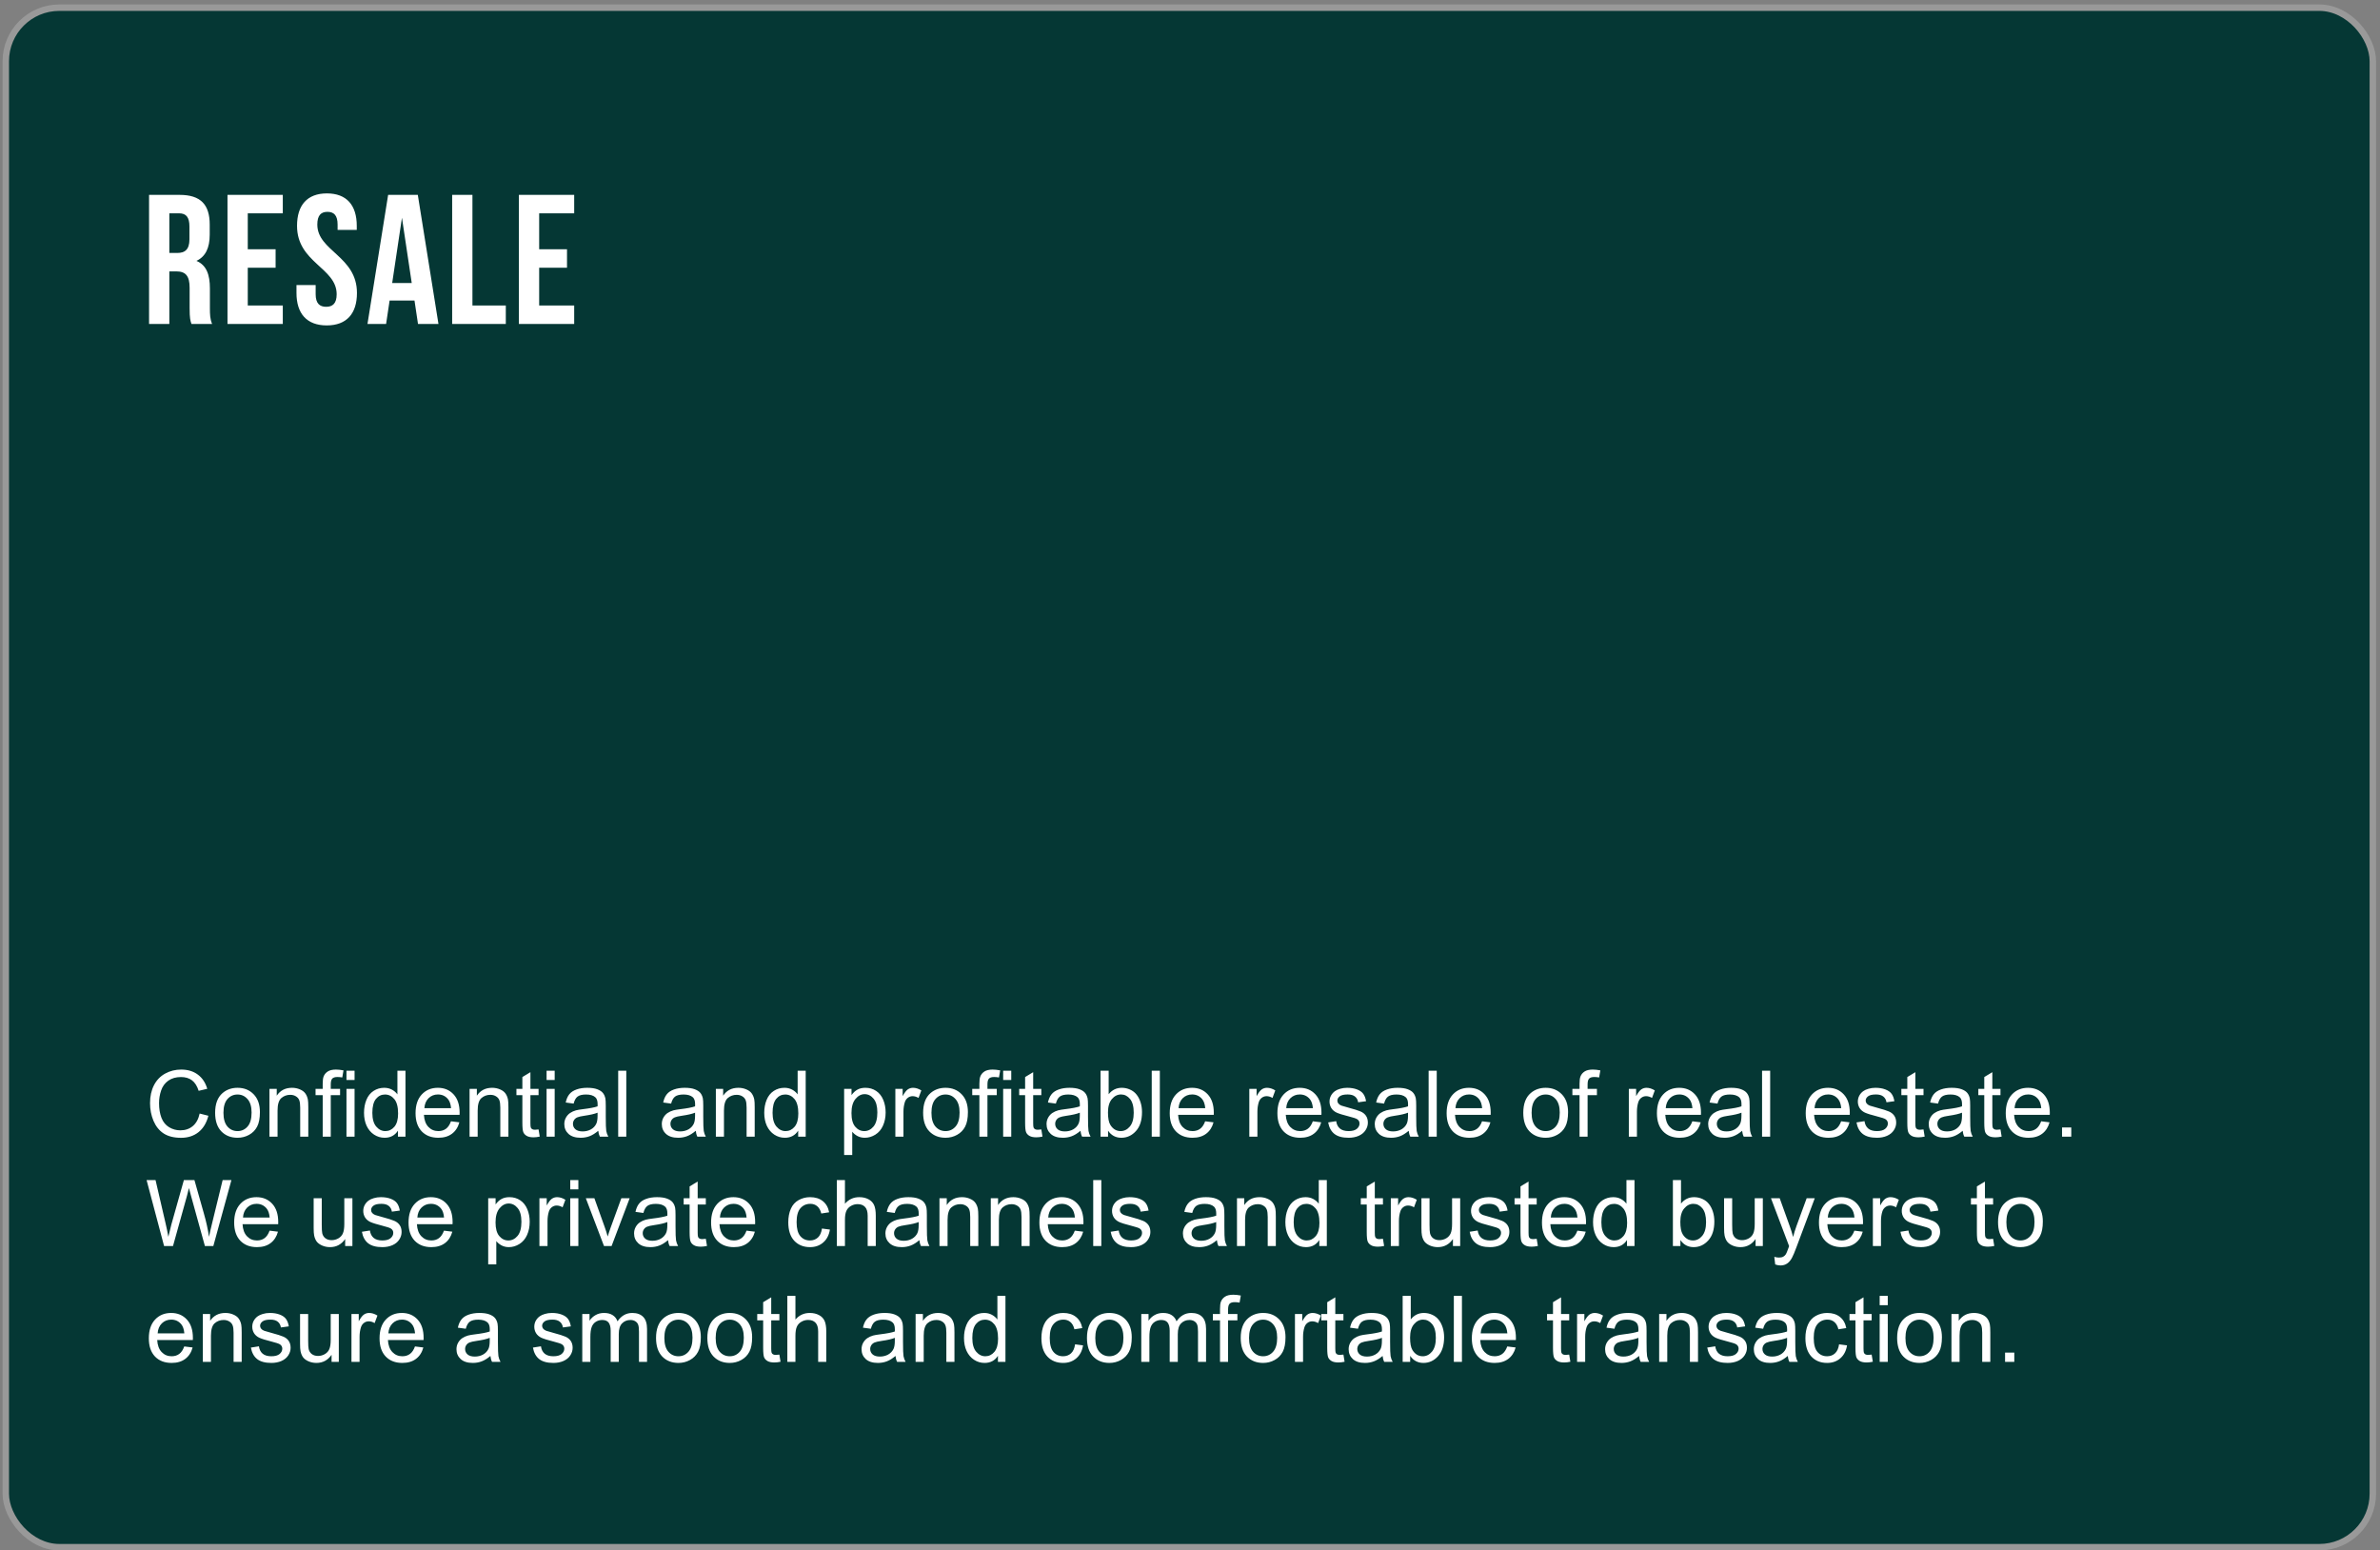 <?xml version="1.0" encoding="UTF-8"?> <svg xmlns="http://www.w3.org/2000/svg" width="370" height="241" viewBox="0 0 370 241" fill="none"><rect x="0" y="0" width="370" height="241" fill="#808080" stroke="none"/><rect x="0.901" y="1.195" width="367.985" height="239.31" rx="8.319" fill="#053734" stroke="#999999"></rect><path d="M29.765 50.356C29.593 49.84 29.479 49.525 29.479 47.891V44.738C29.479 42.876 28.848 42.188 27.415 42.188H26.326V50.356H23.173V30.293H27.931C31.198 30.293 32.603 31.812 32.603 34.908V36.484C32.603 38.548 31.944 39.895 30.539 40.554C32.115 41.213 32.631 42.732 32.631 44.824V47.92C32.631 48.894 32.66 49.611 32.975 50.356H29.765ZM26.326 33.16V39.322H27.558C28.733 39.322 29.45 38.806 29.45 37.201V35.223C29.45 33.79 28.963 33.16 27.845 33.16H26.326ZM38.519 38.748H42.847V41.614H38.519V47.49H43.964V50.356H35.366V30.293H43.964V33.16H38.519V38.748ZM46.178 35.108C46.178 31.898 47.755 30.064 50.821 30.064C53.888 30.064 55.464 31.898 55.464 35.108V35.739H52.484V34.908C52.484 33.475 51.91 32.93 50.907 32.93C49.904 32.93 49.331 33.475 49.331 34.908C49.331 39.035 55.493 39.809 55.493 45.541C55.493 48.751 53.888 50.585 50.793 50.585C47.697 50.585 46.092 48.751 46.092 45.541V44.309H49.073V45.742C49.073 47.175 49.703 47.691 50.707 47.691C51.71 47.691 52.34 47.175 52.34 45.742C52.34 41.614 46.178 40.841 46.178 35.108ZM68.164 50.356H64.983L64.438 46.716H60.569L60.024 50.356H57.13L60.34 30.293H64.954L68.164 50.356ZM60.97 43.993H64.008L62.489 33.847L60.97 43.993ZM70.294 30.293H73.446V47.49H78.634V50.356H70.294V30.293ZM83.82 38.748H88.148V41.614H83.82V47.49H89.265V50.356H80.667V30.293H89.265V33.16H83.82V38.748Z" fill="white"></path><path d="M31.038 173.098L32.395 173.441C32.11 174.556 31.597 175.408 30.856 175.995C30.119 176.578 29.216 176.87 28.148 176.87C27.042 176.87 26.142 176.646 25.447 176.198C24.756 175.746 24.229 175.093 23.865 174.239C23.506 173.385 23.326 172.469 23.326 171.489C23.326 170.421 23.529 169.49 23.935 168.697C24.346 167.899 24.927 167.295 25.678 166.885C26.433 166.47 27.264 166.262 28.169 166.262C29.195 166.262 30.058 166.523 30.758 167.046C31.457 167.568 31.945 168.303 32.22 169.25L30.884 169.565C30.646 168.818 30.3 168.275 29.848 167.934C29.395 167.594 28.826 167.424 28.141 167.424C27.352 167.424 26.692 167.613 26.16 167.99C25.633 168.368 25.262 168.877 25.048 169.516C24.833 170.15 24.726 170.806 24.726 171.482C24.726 172.354 24.852 173.117 25.104 173.77C25.36 174.419 25.757 174.904 26.293 175.226C26.83 175.548 27.411 175.708 28.036 175.708C28.796 175.708 29.44 175.489 29.967 175.051C30.494 174.612 30.851 173.961 31.038 173.098ZM33.445 172.98C33.445 171.603 33.827 170.584 34.592 169.922C35.231 169.371 36.01 169.096 36.929 169.096C37.951 169.096 38.786 169.432 39.434 170.104C40.083 170.771 40.407 171.694 40.407 172.875C40.407 173.831 40.262 174.584 39.973 175.135C39.688 175.68 39.271 176.105 38.721 176.408C38.175 176.711 37.578 176.863 36.929 176.863C35.889 176.863 35.047 176.529 34.403 175.862C33.764 175.195 33.445 174.234 33.445 172.98ZM34.739 172.98C34.739 173.931 34.947 174.645 35.362 175.121C35.777 175.592 36.3 175.827 36.929 175.827C37.554 175.827 38.074 175.589 38.49 175.114C38.905 174.638 39.112 173.912 39.112 172.938C39.112 172.019 38.902 171.323 38.483 170.852C38.067 170.377 37.55 170.139 36.929 170.139C36.3 170.139 35.777 170.374 35.362 170.845C34.947 171.316 34.739 172.028 34.739 172.98ZM41.89 176.695V169.264H43.024V170.321C43.57 169.504 44.358 169.096 45.389 169.096C45.837 169.096 46.247 169.178 46.62 169.341C46.998 169.5 47.281 169.709 47.467 169.971C47.654 170.232 47.784 170.542 47.859 170.901C47.906 171.135 47.929 171.543 47.929 172.126V176.695H46.669V172.175C46.669 171.662 46.62 171.279 46.523 171.027C46.425 170.771 46.25 170.568 45.998 170.419C45.75 170.265 45.459 170.188 45.123 170.188C44.587 170.188 44.122 170.358 43.731 170.698C43.343 171.039 43.15 171.685 43.15 172.637V176.695H41.89ZM50.168 176.695V170.244H49.056V169.264H50.168V168.473C50.168 167.974 50.212 167.603 50.301 167.361C50.422 167.034 50.635 166.771 50.938 166.57C51.246 166.365 51.675 166.262 52.225 166.262C52.58 166.262 52.972 166.304 53.401 166.388L53.212 167.487C52.951 167.44 52.703 167.417 52.47 167.417C52.088 167.417 51.817 167.498 51.658 167.662C51.5 167.825 51.421 168.13 51.421 168.578V169.264H52.869V170.244H51.421V176.695H50.168ZM53.863 167.886V166.437H55.122V167.886H53.863ZM53.863 176.695V169.264H55.122V176.695H53.863ZM61.867 176.695V175.757C61.396 176.494 60.704 176.863 59.789 176.863C59.197 176.863 58.651 176.7 58.152 176.373C57.657 176.047 57.273 175.592 56.997 175.009C56.727 174.421 56.592 173.747 56.592 172.987C56.592 172.245 56.715 171.573 56.962 170.971C57.21 170.365 57.581 169.901 58.075 169.579C58.569 169.257 59.122 169.096 59.733 169.096C60.181 169.096 60.58 169.192 60.93 169.383C61.28 169.57 61.564 169.814 61.783 170.118V166.437H63.036V176.695H61.867ZM57.886 172.987C57.886 173.938 58.087 174.65 58.488 175.121C58.889 175.592 59.362 175.827 59.908 175.827C60.459 175.827 60.925 175.603 61.308 175.156C61.695 174.703 61.889 174.015 61.889 173.091C61.889 172.075 61.693 171.328 61.301 170.852C60.909 170.377 60.426 170.139 59.852 170.139C59.292 170.139 58.824 170.367 58.446 170.824C58.073 171.282 57.886 172.002 57.886 172.987ZM70.11 174.302L71.412 174.463C71.207 175.223 70.826 175.813 70.271 176.233C69.716 176.653 69.007 176.863 68.144 176.863C67.057 176.863 66.194 176.529 65.555 175.862C64.921 175.191 64.603 174.251 64.603 173.042C64.603 171.792 64.925 170.822 65.569 170.132C66.213 169.441 67.048 169.096 68.074 169.096C69.068 169.096 69.879 169.434 70.509 170.111C71.139 170.787 71.454 171.739 71.454 172.966C71.454 173.04 71.451 173.152 71.447 173.301H65.905C65.952 174.118 66.183 174.743 66.598 175.177C67.013 175.61 67.531 175.827 68.151 175.827C68.613 175.827 69.007 175.706 69.334 175.464C69.66 175.221 69.919 174.834 70.11 174.302ZM65.975 172.266H70.124C70.068 171.641 69.91 171.172 69.648 170.859C69.247 170.374 68.727 170.132 68.088 170.132C67.51 170.132 67.022 170.325 66.626 170.712C66.234 171.1 66.017 171.617 65.975 172.266ZM73 176.695V169.264H74.134V170.321C74.68 169.504 75.468 169.096 76.499 169.096C76.947 169.096 77.357 169.178 77.73 169.341C78.108 169.5 78.39 169.709 78.577 169.971C78.764 170.232 78.894 170.542 78.969 170.901C79.016 171.135 79.039 171.543 79.039 172.126V176.695H77.779V172.175C77.779 171.662 77.73 171.279 77.632 171.027C77.534 170.771 77.359 170.568 77.108 170.419C76.86 170.265 76.569 170.188 76.233 170.188C75.696 170.188 75.232 170.358 74.84 170.698C74.453 171.039 74.26 171.685 74.26 172.637V176.695H73ZM83.727 175.569L83.909 176.681C83.554 176.756 83.237 176.793 82.957 176.793C82.5 176.793 82.146 176.721 81.894 176.576C81.642 176.432 81.465 176.243 81.362 176.009C81.259 175.771 81.208 175.275 81.208 174.519V170.244H80.284V169.264H81.208V167.424L82.46 166.668V169.264H83.727V170.244H82.46V174.589C82.46 174.948 82.481 175.179 82.523 175.282C82.57 175.384 82.642 175.466 82.74 175.527C82.843 175.587 82.988 175.617 83.174 175.617C83.314 175.617 83.498 175.601 83.727 175.569ZM84.972 167.886V166.437H86.232V167.886H84.972ZM84.972 176.695V169.264H86.232V176.695H84.972ZM93.005 175.778C92.539 176.175 92.089 176.455 91.655 176.618C91.226 176.781 90.764 176.863 90.269 176.863C89.453 176.863 88.826 176.665 88.387 176.268C87.949 175.867 87.729 175.356 87.729 174.736C87.729 174.372 87.811 174.041 87.974 173.742C88.142 173.439 88.359 173.196 88.625 173.015C88.896 172.833 89.199 172.695 89.535 172.602C89.782 172.536 90.155 172.473 90.654 172.413C91.671 172.291 92.42 172.147 92.9 171.979C92.905 171.806 92.907 171.697 92.907 171.65C92.907 171.137 92.788 170.775 92.55 170.565C92.229 170.281 91.751 170.139 91.116 170.139C90.524 170.139 90.085 170.244 89.801 170.454C89.521 170.659 89.313 171.025 89.178 171.552L87.946 171.384C88.058 170.857 88.243 170.433 88.499 170.111C88.756 169.784 89.126 169.535 89.612 169.362C90.097 169.185 90.659 169.096 91.298 169.096C91.932 169.096 92.448 169.171 92.844 169.32C93.241 169.469 93.532 169.658 93.719 169.887C93.906 170.111 94.036 170.395 94.111 170.74C94.153 170.955 94.174 171.342 94.174 171.902V173.581C94.174 174.752 94.2 175.494 94.251 175.806C94.307 176.114 94.414 176.411 94.573 176.695H93.257C93.127 176.434 93.043 176.128 93.005 175.778ZM92.9 172.966C92.443 173.152 91.757 173.311 90.843 173.441C90.325 173.516 89.959 173.6 89.745 173.693C89.53 173.787 89.364 173.924 89.248 174.106C89.131 174.283 89.073 174.482 89.073 174.701C89.073 175.037 89.199 175.317 89.451 175.541C89.707 175.764 90.081 175.876 90.57 175.876C91.055 175.876 91.487 175.771 91.865 175.562C92.243 175.347 92.52 175.055 92.698 174.687C92.833 174.402 92.9 173.982 92.9 173.427V172.966ZM96.105 176.695V166.437H97.365V176.695H96.105ZM108.161 175.778C107.695 176.175 107.245 176.455 106.811 176.618C106.382 176.781 105.92 176.863 105.426 176.863C104.609 176.863 103.982 176.665 103.543 176.268C103.105 175.867 102.886 175.356 102.886 174.736C102.886 174.372 102.967 174.041 103.13 173.742C103.298 173.439 103.515 173.196 103.781 173.015C104.052 172.833 104.355 172.695 104.691 172.602C104.938 172.536 105.311 172.473 105.81 172.413C106.827 172.291 107.576 172.147 108.056 171.979C108.061 171.806 108.063 171.697 108.063 171.65C108.063 171.137 107.945 170.775 107.707 170.565C107.385 170.281 106.907 170.139 106.272 170.139C105.68 170.139 105.241 170.244 104.957 170.454C104.677 170.659 104.469 171.025 104.334 171.552L103.102 171.384C103.214 170.857 103.399 170.433 103.655 170.111C103.912 169.784 104.283 169.535 104.768 169.362C105.253 169.185 105.815 169.096 106.454 169.096C107.089 169.096 107.604 169.171 108.001 169.32C108.397 169.469 108.689 169.658 108.875 169.887C109.062 170.111 109.192 170.395 109.267 170.74C109.309 170.955 109.33 171.342 109.33 171.902V173.581C109.33 174.752 109.356 175.494 109.407 175.806C109.463 176.114 109.57 176.411 109.729 176.695H108.413C108.283 176.434 108.199 176.128 108.161 175.778ZM108.056 172.966C107.599 173.152 106.914 173.311 105.999 173.441C105.481 173.516 105.115 173.6 104.901 173.693C104.686 173.787 104.521 173.924 104.404 174.106C104.287 174.283 104.229 174.482 104.229 174.701C104.229 175.037 104.355 175.317 104.607 175.541C104.863 175.764 105.237 175.876 105.726 175.876C106.212 175.876 106.643 175.771 107.021 175.562C107.399 175.347 107.676 175.055 107.854 174.687C107.989 174.402 108.056 173.982 108.056 173.427V172.966ZM111.289 176.695V169.264H112.423V170.321C112.969 169.504 113.757 169.096 114.788 169.096C115.236 169.096 115.646 169.178 116.019 169.341C116.397 169.5 116.679 169.709 116.866 169.971C117.053 170.232 117.183 170.542 117.258 170.901C117.305 171.135 117.328 171.543 117.328 172.126V176.695H116.068V172.175C116.068 171.662 116.019 171.279 115.921 171.027C115.823 170.771 115.649 170.568 115.397 170.419C115.149 170.265 114.858 170.188 114.522 170.188C113.986 170.188 113.521 170.358 113.13 170.698C112.742 171.039 112.549 171.685 112.549 172.637V176.695H111.289ZM124.087 176.695V175.757C123.616 176.494 122.923 176.863 122.009 176.863C121.417 176.863 120.871 176.7 120.372 176.373C119.877 176.047 119.492 175.592 119.217 175.009C118.947 174.421 118.811 173.747 118.811 172.987C118.811 172.245 118.935 171.573 119.182 170.971C119.429 170.365 119.8 169.901 120.295 169.579C120.789 169.257 121.342 169.096 121.953 169.096C122.401 169.096 122.8 169.192 123.15 169.383C123.499 169.57 123.784 169.814 124.003 170.118V166.437H125.256V176.695H124.087ZM120.106 172.987C120.106 173.938 120.306 174.65 120.708 175.121C121.109 175.592 121.582 175.827 122.128 175.827C122.678 175.827 123.145 175.603 123.527 175.156C123.915 174.703 124.108 174.015 124.108 173.091C124.108 172.075 123.912 171.328 123.52 170.852C123.129 170.377 122.646 170.139 122.072 170.139C121.512 170.139 121.043 170.367 120.666 170.824C120.292 171.282 120.106 172.002 120.106 172.987ZM131.231 179.543V169.264H132.379V170.23C132.65 169.852 132.955 169.57 133.296 169.383C133.636 169.192 134.049 169.096 134.534 169.096C135.169 169.096 135.728 169.259 136.214 169.586C136.699 169.912 137.065 170.374 137.312 170.971C137.559 171.564 137.683 172.214 137.683 172.924C137.683 173.684 137.545 174.37 137.27 174.981C137 175.587 136.603 176.054 136.081 176.38C135.563 176.702 135.017 176.863 134.443 176.863C134.023 176.863 133.646 176.774 133.31 176.597C132.978 176.42 132.706 176.196 132.491 175.925V179.543H131.231ZM132.372 173.022C132.372 173.978 132.566 174.685 132.953 175.142C133.34 175.599 133.809 175.827 134.359 175.827C134.919 175.827 135.397 175.592 135.794 175.121C136.195 174.645 136.395 173.91 136.395 172.917C136.395 171.97 136.2 171.261 135.808 170.789C135.42 170.318 134.956 170.083 134.415 170.083C133.879 170.083 133.403 170.335 132.988 170.838C132.577 171.337 132.372 172.065 132.372 173.022ZM139.194 176.695V169.264H140.328V170.391C140.617 169.863 140.883 169.516 141.126 169.348C141.373 169.18 141.643 169.096 141.937 169.096C142.362 169.096 142.793 169.231 143.232 169.502L142.798 170.67C142.49 170.488 142.182 170.398 141.874 170.398C141.599 170.398 141.352 170.481 141.133 170.649C140.913 170.813 140.757 171.041 140.664 171.335C140.524 171.783 140.454 172.273 140.454 172.805V176.695H139.194ZM143.512 172.98C143.512 171.603 143.894 170.584 144.659 169.922C145.298 169.371 146.077 169.096 146.996 169.096C148.018 169.096 148.853 169.432 149.501 170.104C150.15 170.771 150.474 171.694 150.474 172.875C150.474 173.831 150.329 174.584 150.04 175.135C149.756 175.68 149.338 176.105 148.788 176.408C148.242 176.711 147.645 176.863 146.996 176.863C145.956 176.863 145.114 176.529 144.47 175.862C143.831 175.195 143.512 174.234 143.512 172.98ZM144.806 172.98C144.806 173.931 145.014 174.645 145.429 175.121C145.844 175.592 146.367 175.827 146.996 175.827C147.621 175.827 148.142 175.589 148.557 175.114C148.972 174.638 149.179 173.912 149.179 172.938C149.179 172.019 148.97 171.323 148.55 170.852C148.135 170.377 147.617 170.139 146.996 170.139C146.367 170.139 145.844 170.374 145.429 170.845C145.014 171.316 144.806 172.028 144.806 172.98ZM152.258 176.695V170.244H151.146V169.264H152.258V168.473C152.258 167.974 152.303 167.603 152.391 167.361C152.513 167.034 152.725 166.771 153.028 166.57C153.336 166.365 153.765 166.262 154.315 166.262C154.67 166.262 155.062 166.304 155.491 166.388L155.302 167.487C155.041 167.44 154.794 167.417 154.56 167.417C154.178 167.417 153.907 167.498 153.749 167.662C153.59 167.825 153.511 168.13 153.511 168.578V169.264H154.959V170.244H153.511V176.695H152.258ZM155.953 167.886V166.437H157.212V167.886H155.953ZM155.953 176.695V169.264H157.212V176.695H155.953ZM161.887 175.569L162.068 176.681C161.714 176.756 161.397 176.793 161.117 176.793C160.66 176.793 160.305 176.721 160.053 176.576C159.801 176.432 159.624 176.243 159.521 176.009C159.419 175.771 159.367 175.275 159.367 174.519V170.244H158.444V169.264H159.367V167.424L160.62 166.668V169.264H161.887V170.244H160.62V174.589C160.62 174.948 160.641 175.179 160.683 175.282C160.73 175.384 160.802 175.466 160.9 175.527C161.003 175.587 161.147 175.617 161.334 175.617C161.474 175.617 161.658 175.601 161.887 175.569ZM167.974 175.778C167.508 176.175 167.057 176.455 166.624 176.618C166.194 176.781 165.733 176.863 165.238 176.863C164.422 176.863 163.794 176.665 163.356 176.268C162.917 175.867 162.698 175.356 162.698 174.736C162.698 174.372 162.78 174.041 162.943 173.742C163.111 173.439 163.328 173.196 163.594 173.015C163.864 172.833 164.168 172.695 164.503 172.602C164.751 172.536 165.124 172.473 165.623 172.413C166.64 172.291 167.389 172.147 167.869 171.979C167.874 171.806 167.876 171.697 167.876 171.65C167.876 171.137 167.757 170.775 167.519 170.565C167.197 170.281 166.719 170.139 166.085 170.139C165.492 170.139 165.054 170.244 164.769 170.454C164.489 170.659 164.282 171.025 164.147 171.552L162.915 171.384C163.027 170.857 163.211 170.433 163.468 170.111C163.724 169.784 164.095 169.535 164.58 169.362C165.066 169.185 165.628 169.096 166.267 169.096C166.901 169.096 167.417 169.171 167.813 169.32C168.21 169.469 168.501 169.658 168.688 169.887C168.874 170.111 169.005 170.395 169.08 170.74C169.122 170.955 169.143 171.342 169.143 171.902V173.581C169.143 174.752 169.168 175.494 169.22 175.806C169.276 176.114 169.383 176.411 169.542 176.695H168.226C168.095 176.434 168.011 176.128 167.974 175.778ZM167.869 172.966C167.412 173.152 166.726 173.311 165.812 173.441C165.294 173.516 164.928 173.6 164.713 173.693C164.499 173.787 164.333 173.924 164.217 174.106C164.1 174.283 164.042 174.482 164.042 174.701C164.042 175.037 164.168 175.317 164.42 175.541C164.676 175.764 165.049 175.876 165.539 175.876C166.024 175.876 166.456 175.771 166.834 175.562C167.211 175.347 167.489 175.055 167.666 174.687C167.802 174.402 167.869 173.982 167.869 173.427V172.966ZM172.263 176.695H171.095V166.437H172.354V170.097C172.886 169.43 173.565 169.096 174.391 169.096C174.848 169.096 175.279 169.189 175.685 169.376C176.096 169.558 176.432 169.817 176.693 170.153C176.959 170.484 177.166 170.885 177.315 171.356C177.465 171.827 177.539 172.331 177.539 172.868C177.539 174.141 177.225 175.125 176.595 175.82C175.965 176.515 175.209 176.863 174.328 176.863C173.451 176.863 172.763 176.497 172.263 175.764V176.695ZM172.249 172.924C172.249 173.815 172.371 174.458 172.613 174.855C173.01 175.503 173.546 175.827 174.223 175.827C174.773 175.827 175.249 175.589 175.65 175.114C176.051 174.633 176.252 173.919 176.252 172.973C176.252 172.002 176.058 171.286 175.671 170.824C175.289 170.363 174.824 170.132 174.279 170.132C173.728 170.132 173.252 170.372 172.851 170.852C172.45 171.328 172.249 172.019 172.249 172.924ZM179.051 176.695V166.437H180.31V176.695H179.051ZM187.357 174.302L188.658 174.463C188.453 175.223 188.073 175.813 187.518 176.233C186.962 176.653 186.253 176.863 185.39 176.863C184.303 176.863 183.44 176.529 182.801 175.862C182.167 175.191 181.85 174.251 181.85 173.042C181.85 171.792 182.172 170.822 182.815 170.132C183.459 169.441 184.294 169.096 185.32 169.096C186.314 169.096 187.126 169.434 187.755 170.111C188.385 170.787 188.7 171.739 188.7 172.966C188.7 173.04 188.698 173.152 188.693 173.301H183.151C183.198 174.118 183.429 174.743 183.844 175.177C184.259 175.61 184.777 175.827 185.397 175.827C185.859 175.827 186.253 175.706 186.58 175.464C186.906 175.221 187.165 174.834 187.357 174.302ZM183.221 172.266H187.371C187.315 171.641 187.156 171.172 186.895 170.859C186.494 170.374 185.973 170.132 185.334 170.132C184.756 170.132 184.268 170.325 183.872 170.712C183.48 171.1 183.263 171.617 183.221 172.266ZM194.221 176.695V169.264H195.354V170.391C195.644 169.863 195.91 169.516 196.152 169.348C196.399 169.18 196.67 169.096 196.964 169.096C197.388 169.096 197.82 169.231 198.258 169.502L197.825 170.67C197.517 170.488 197.209 170.398 196.901 170.398C196.626 170.398 196.378 170.481 196.159 170.649C195.94 170.813 195.784 171.041 195.69 171.335C195.55 171.783 195.48 172.273 195.48 172.805V176.695H194.221ZM204.094 174.302L205.396 174.463C205.19 175.223 204.81 175.813 204.255 176.233C203.7 176.653 202.991 176.863 202.128 176.863C201.041 176.863 200.178 176.529 199.539 175.862C198.904 175.191 198.587 174.251 198.587 173.042C198.587 171.792 198.909 170.822 199.553 170.132C200.197 169.441 201.032 169.096 202.058 169.096C203.051 169.096 203.863 169.434 204.493 170.111C205.123 170.787 205.438 171.739 205.438 172.966C205.438 173.04 205.435 173.152 205.431 173.301H199.889C199.935 174.118 200.166 174.743 200.581 175.177C200.997 175.61 201.514 175.827 202.135 175.827C202.597 175.827 202.991 175.706 203.317 175.464C203.644 175.221 203.903 174.834 204.094 174.302ZM199.959 172.266H204.108C204.052 171.641 203.893 171.172 203.632 170.859C203.231 170.374 202.711 170.132 202.072 170.132C201.493 170.132 201.006 170.325 200.609 170.712C200.218 171.1 200.001 171.617 199.959 172.266ZM206.48 174.477L207.726 174.281C207.796 174.78 207.989 175.163 208.306 175.429C208.628 175.694 209.076 175.827 209.65 175.827C210.228 175.827 210.658 175.711 210.937 175.478C211.217 175.24 211.357 174.962 211.357 174.645C211.357 174.36 211.234 174.136 210.986 173.973C210.814 173.861 210.385 173.719 209.699 173.546C208.775 173.313 208.134 173.112 207.775 172.945C207.42 172.772 207.15 172.536 206.963 172.238C206.781 171.935 206.69 171.601 206.69 171.237C206.69 170.906 206.765 170.6 206.914 170.321C207.068 170.036 207.275 169.8 207.537 169.614C207.733 169.469 207.999 169.348 208.334 169.25C208.675 169.147 209.039 169.096 209.426 169.096C210.009 169.096 210.52 169.18 210.958 169.348C211.402 169.516 211.728 169.744 211.938 170.034C212.148 170.318 212.293 170.701 212.372 171.181L211.14 171.349C211.084 170.967 210.921 170.668 210.651 170.454C210.385 170.239 210.007 170.132 209.517 170.132C208.939 170.132 208.526 170.227 208.278 170.419C208.031 170.61 207.908 170.834 207.908 171.09C207.908 171.254 207.959 171.4 208.062 171.531C208.164 171.666 208.325 171.778 208.544 171.867C208.67 171.914 209.041 172.021 209.657 172.189C210.548 172.427 211.168 172.623 211.518 172.777C211.873 172.926 212.15 173.145 212.351 173.434C212.551 173.724 212.652 174.083 212.652 174.512C212.652 174.932 212.528 175.328 212.281 175.701C212.038 176.07 211.686 176.357 211.224 176.562C210.762 176.763 210.24 176.863 209.657 176.863C208.691 176.863 207.954 176.662 207.446 176.261C206.942 175.86 206.62 175.265 206.48 174.477ZM218.998 175.778C218.532 176.175 218.082 176.455 217.648 176.618C217.219 176.781 216.757 176.863 216.262 176.863C215.446 176.863 214.819 176.665 214.38 176.268C213.942 175.867 213.722 175.356 213.722 174.736C213.722 174.372 213.804 174.041 213.967 173.742C214.135 173.439 214.352 173.196 214.618 173.015C214.889 172.833 215.192 172.695 215.528 172.602C215.775 172.536 216.148 172.473 216.647 172.413C217.664 172.291 218.413 172.147 218.893 171.979C218.898 171.806 218.9 171.697 218.9 171.65C218.9 171.137 218.781 170.775 218.543 170.565C218.222 170.281 217.743 170.139 217.109 170.139C216.517 170.139 216.078 170.244 215.794 170.454C215.514 170.659 215.306 171.025 215.171 171.552L213.939 171.384C214.051 170.857 214.235 170.433 214.492 170.111C214.749 169.784 215.119 169.535 215.605 169.362C216.09 169.185 216.652 169.096 217.291 169.096C217.925 169.096 218.441 169.171 218.837 169.32C219.234 169.469 219.525 169.658 219.712 169.887C219.899 170.111 220.029 170.395 220.104 170.74C220.146 170.955 220.167 171.342 220.167 171.902V173.581C220.167 174.752 220.192 175.494 220.244 175.806C220.3 176.114 220.407 176.411 220.566 176.695H219.25C219.12 176.434 219.036 176.128 218.998 175.778ZM218.893 172.966C218.436 173.152 217.75 173.311 216.836 173.441C216.318 173.516 215.952 173.6 215.738 173.693C215.523 173.787 215.357 173.924 215.241 174.106C215.124 174.283 215.066 174.482 215.066 174.701C215.066 175.037 215.192 175.317 215.444 175.541C215.7 175.764 216.073 175.876 216.563 175.876C217.048 175.876 217.48 175.771 217.858 175.562C218.236 175.347 218.513 175.055 218.69 174.687C218.826 174.402 218.893 173.982 218.893 173.427V172.966ZM222.098 176.695V166.437H223.358V176.695H222.098ZM230.404 174.302L231.705 174.463C231.5 175.223 231.12 175.813 230.565 176.233C230.01 176.653 229.301 176.863 228.438 176.863C227.351 176.863 226.488 176.529 225.849 175.862C225.214 175.191 224.897 174.251 224.897 173.042C224.897 171.792 225.219 170.822 225.863 170.132C226.506 169.441 227.341 169.096 228.368 169.096C229.361 169.096 230.173 169.434 230.803 170.111C231.432 170.787 231.747 171.739 231.747 172.966C231.747 173.04 231.745 173.152 231.74 173.301H226.198C226.245 174.118 226.476 174.743 226.891 175.177C227.306 175.61 227.824 175.827 228.445 175.827C228.906 175.827 229.301 175.706 229.627 175.464C229.954 175.221 230.213 174.834 230.404 174.302ZM226.268 172.266H230.418C230.362 171.641 230.203 171.172 229.942 170.859C229.541 170.374 229.021 170.132 228.382 170.132C227.803 170.132 227.316 170.325 226.919 170.712C226.527 171.1 226.31 171.617 226.268 172.266ZM236.813 172.98C236.813 171.603 237.196 170.584 237.961 169.922C238.6 169.371 239.379 169.096 240.298 169.096C241.32 169.096 242.155 169.432 242.803 170.104C243.451 170.771 243.776 171.694 243.776 172.875C243.776 173.831 243.631 174.584 243.342 175.135C243.057 175.68 242.64 176.105 242.089 176.408C241.543 176.711 240.946 176.863 240.298 176.863C239.258 176.863 238.416 176.529 237.772 175.862C237.133 175.195 236.813 174.234 236.813 172.98ZM238.108 172.98C238.108 173.931 238.315 174.645 238.731 175.121C239.146 175.592 239.668 175.827 240.298 175.827C240.923 175.827 241.443 175.589 241.858 175.114C242.274 174.638 242.481 173.912 242.481 172.938C242.481 172.019 242.271 171.323 241.851 170.852C241.436 170.377 240.918 170.139 240.298 170.139C239.668 170.139 239.146 170.374 238.731 170.845C238.315 171.316 238.108 172.028 238.108 172.98ZM245.56 176.695V170.244H244.447V169.264H245.56V168.473C245.56 167.974 245.604 167.603 245.693 167.361C245.814 167.034 246.026 166.771 246.33 166.57C246.637 166.365 247.067 166.262 247.617 166.262C247.972 166.262 248.363 166.304 248.793 166.388L248.604 167.487C248.342 167.44 248.095 167.417 247.862 167.417C247.479 167.417 247.209 167.498 247.05 167.662C246.892 167.825 246.812 168.13 246.812 168.578V169.264H248.261V170.244H246.812V176.695H245.56ZM253.222 176.695V169.264H254.355V170.391C254.645 169.863 254.911 169.516 255.153 169.348C255.4 169.18 255.671 169.096 255.965 169.096C256.389 169.096 256.821 169.231 257.259 169.502L256.826 170.67C256.518 170.488 256.21 170.398 255.902 170.398C255.627 170.398 255.379 170.481 255.16 170.649C254.941 170.813 254.785 171.041 254.691 171.335C254.551 171.783 254.481 172.273 254.481 172.805V176.695H253.222ZM263.095 174.302L264.397 174.463C264.191 175.223 263.811 175.813 263.256 176.233C262.701 176.653 261.992 176.863 261.129 176.863C260.042 176.863 259.179 176.529 258.54 175.862C257.905 175.191 257.588 174.251 257.588 173.042C257.588 171.792 257.91 170.822 258.554 170.132C259.198 169.441 260.033 169.096 261.059 169.096C262.052 169.096 262.864 169.434 263.494 170.111C264.124 170.787 264.439 171.739 264.439 172.966C264.439 173.04 264.436 173.152 264.432 173.301H258.89C258.936 174.118 259.167 174.743 259.582 175.177C259.998 175.61 260.515 175.827 261.136 175.827C261.598 175.827 261.992 175.706 262.318 175.464C262.645 175.221 262.904 174.834 263.095 174.302ZM258.96 172.266H263.109C263.053 171.641 262.894 171.172 262.633 170.859C262.232 170.374 261.712 170.132 261.073 170.132C260.494 170.132 260.007 170.325 259.61 170.712C259.219 171.1 259.002 171.617 258.96 172.266ZM270.834 175.778C270.368 176.175 269.917 176.455 269.484 176.618C269.054 176.781 268.593 176.863 268.098 176.863C267.282 176.863 266.654 176.665 266.216 176.268C265.777 175.867 265.558 175.356 265.558 174.736C265.558 174.372 265.64 174.041 265.803 173.742C265.971 173.439 266.188 173.196 266.454 173.015C266.724 172.833 267.028 172.695 267.363 172.602C267.611 172.536 267.984 172.473 268.483 172.413C269.5 172.291 270.249 172.147 270.729 171.979C270.734 171.806 270.736 171.697 270.736 171.65C270.736 171.137 270.617 170.775 270.379 170.565C270.057 170.281 269.579 170.139 268.945 170.139C268.352 170.139 267.914 170.244 267.629 170.454C267.349 170.659 267.142 171.025 267.007 171.552L265.775 171.384C265.887 170.857 266.071 170.433 266.328 170.111C266.584 169.784 266.955 169.535 267.44 169.362C267.926 169.185 268.488 169.096 269.127 169.096C269.761 169.096 270.277 169.171 270.673 169.32C271.07 169.469 271.361 169.658 271.548 169.887C271.734 170.111 271.865 170.395 271.94 170.74C271.982 170.955 272.003 171.342 272.003 171.902V173.581C272.003 174.752 272.028 175.494 272.08 175.806C272.136 176.114 272.243 176.411 272.401 176.695H271.086C270.955 176.434 270.871 176.128 270.834 175.778ZM270.729 172.966C270.272 173.152 269.586 173.311 268.672 173.441C268.154 173.516 267.788 173.6 267.573 173.693C267.359 173.787 267.193 173.924 267.077 174.106C266.96 174.283 266.902 174.482 266.902 174.701C266.902 175.037 267.028 175.317 267.279 175.541C267.536 175.764 267.909 175.876 268.399 175.876C268.884 175.876 269.316 175.771 269.694 175.562C270.071 175.347 270.349 175.055 270.526 174.687C270.661 174.402 270.729 173.982 270.729 173.427V172.966ZM273.934 176.695V166.437H275.193V176.695H273.934ZM286.228 174.302L287.53 174.463C287.324 175.223 286.944 175.813 286.389 176.233C285.834 176.653 285.125 176.863 284.262 176.863C283.175 176.863 282.312 176.529 281.673 175.862C281.038 175.191 280.721 174.251 280.721 173.042C280.721 171.792 281.043 170.822 281.687 170.132C282.331 169.441 283.166 169.096 284.192 169.096C285.185 169.096 285.997 169.434 286.627 170.111C287.257 170.787 287.572 171.739 287.572 172.966C287.572 173.04 287.569 173.152 287.565 173.301H282.023C282.069 174.118 282.3 174.743 282.715 175.177C283.131 175.61 283.648 175.827 284.269 175.827C284.731 175.827 285.125 175.706 285.451 175.464C285.778 175.221 286.037 174.834 286.228 174.302ZM282.093 172.266H286.242C286.186 171.641 286.027 171.172 285.766 170.859C285.365 170.374 284.845 170.132 284.206 170.132C283.627 170.132 283.14 170.325 282.743 170.712C282.352 171.1 282.135 171.617 282.093 172.266ZM288.614 174.477L289.86 174.281C289.93 174.78 290.123 175.163 290.44 175.429C290.762 175.694 291.21 175.827 291.784 175.827C292.362 175.827 292.791 175.711 293.071 175.478C293.351 175.24 293.491 174.962 293.491 174.645C293.491 174.36 293.368 174.136 293.12 173.973C292.948 173.861 292.519 173.719 291.833 173.546C290.909 173.313 290.268 173.112 289.909 172.945C289.554 172.772 289.284 172.536 289.097 172.238C288.915 171.935 288.824 171.601 288.824 171.237C288.824 170.906 288.899 170.6 289.048 170.321C289.202 170.036 289.409 169.8 289.671 169.614C289.867 169.469 290.133 169.348 290.468 169.25C290.809 169.147 291.173 169.096 291.56 169.096C292.143 169.096 292.654 169.18 293.092 169.348C293.536 169.516 293.862 169.744 294.072 170.034C294.282 170.318 294.427 170.701 294.506 171.181L293.274 171.349C293.218 170.967 293.055 170.668 292.784 170.454C292.519 170.239 292.141 170.132 291.651 170.132C291.072 170.132 290.66 170.227 290.412 170.419C290.165 170.61 290.042 170.834 290.042 171.09C290.042 171.254 290.093 171.4 290.195 171.531C290.298 171.666 290.459 171.778 290.678 171.867C290.804 171.914 291.175 172.021 291.791 172.189C292.682 172.427 293.302 172.623 293.652 172.777C294.007 172.926 294.284 173.145 294.485 173.434C294.685 173.724 294.786 174.083 294.786 174.512C294.786 174.932 294.662 175.328 294.415 175.701C294.172 176.07 293.82 176.357 293.358 176.562C292.896 176.763 292.374 176.863 291.791 176.863C290.825 176.863 290.088 176.662 289.58 176.261C289.076 175.86 288.754 175.265 288.614 174.477ZM299.033 175.569L299.215 176.681C298.86 176.756 298.543 176.793 298.263 176.793C297.806 176.793 297.452 176.721 297.2 176.576C296.948 176.432 296.771 176.243 296.668 176.009C296.565 175.771 296.514 175.275 296.514 174.519V170.244H295.59V169.264H296.514V167.424L297.767 166.668V169.264H299.033V170.244H297.767V174.589C297.767 174.948 297.788 175.179 297.83 175.282C297.876 175.384 297.948 175.466 298.046 175.527C298.149 175.587 298.294 175.617 298.48 175.617C298.62 175.617 298.804 175.601 299.033 175.569ZM305.121 175.778C304.654 176.175 304.204 176.455 303.77 176.618C303.341 176.781 302.879 176.863 302.385 176.863C301.568 176.863 300.941 176.665 300.502 176.268C300.064 175.867 299.845 175.356 299.845 174.736C299.845 174.372 299.926 174.041 300.09 173.742C300.258 173.439 300.474 173.196 300.74 173.015C301.011 172.833 301.314 172.695 301.65 172.602C301.897 172.536 302.27 172.473 302.77 172.413C303.787 172.291 304.535 172.147 305.016 171.979C305.02 171.806 305.023 171.697 305.023 171.65C305.023 171.137 304.904 170.775 304.666 170.565C304.344 170.281 303.866 170.139 303.231 170.139C302.639 170.139 302.2 170.244 301.916 170.454C301.636 170.659 301.428 171.025 301.293 171.552L300.062 171.384C300.174 170.857 300.358 170.433 300.614 170.111C300.871 169.784 301.242 169.535 301.727 169.362C302.212 169.185 302.774 169.096 303.413 169.096C304.048 169.096 304.563 169.171 304.96 169.32C305.356 169.469 305.648 169.658 305.834 169.887C306.021 170.111 306.152 170.395 306.226 170.74C306.268 170.955 306.289 171.342 306.289 171.902V173.581C306.289 174.752 306.315 175.494 306.366 175.806C306.422 176.114 306.529 176.411 306.688 176.695H305.373C305.242 176.434 305.158 176.128 305.121 175.778ZM305.016 172.966C304.559 173.152 303.873 173.311 302.959 173.441C302.441 173.516 302.075 173.6 301.86 173.693C301.645 173.787 301.48 173.924 301.363 174.106C301.247 174.283 301.188 174.482 301.188 174.701C301.188 175.037 301.314 175.317 301.566 175.541C301.823 175.764 302.196 175.876 302.686 175.876C303.171 175.876 303.602 175.771 303.98 175.562C304.358 175.347 304.636 175.055 304.813 174.687C304.948 174.402 305.016 173.982 305.016 173.427V172.966ZM310.998 175.569L311.18 176.681C310.826 176.756 310.509 176.793 310.229 176.793C309.772 176.793 309.417 176.721 309.165 176.576C308.913 176.432 308.736 176.243 308.633 176.009C308.531 175.771 308.479 175.275 308.479 174.519V170.244H307.556V169.264H308.479V167.424L309.732 166.668V169.264H310.998V170.244H309.732V174.589C309.732 174.948 309.753 175.179 309.795 175.282C309.842 175.384 309.914 175.466 310.012 175.527C310.114 175.587 310.259 175.617 310.446 175.617C310.586 175.617 310.77 175.601 310.998 175.569ZM317.324 174.302L318.625 174.463C318.42 175.223 318.04 175.813 317.485 176.233C316.93 176.653 316.221 176.863 315.358 176.863C314.271 176.863 313.408 176.529 312.769 175.862C312.134 175.191 311.817 174.251 311.817 173.042C311.817 171.792 312.139 170.822 312.783 170.132C313.426 169.441 314.261 169.096 315.288 169.096C316.281 169.096 317.093 169.434 317.723 170.111C318.353 170.787 318.667 171.739 318.667 172.966C318.667 173.04 318.665 173.152 318.66 173.301H313.119C313.165 174.118 313.396 174.743 313.811 175.177C314.226 175.61 314.744 175.827 315.365 175.827C315.826 175.827 316.221 175.706 316.547 175.464C316.874 175.221 317.133 174.834 317.324 174.302ZM313.189 172.266H317.338C317.282 171.641 317.123 171.172 316.862 170.859C316.461 170.374 315.941 170.132 315.302 170.132C314.723 170.132 314.236 170.325 313.839 170.712C313.447 171.1 313.231 171.617 313.189 172.266ZM320.571 176.695V175.261H322.005V176.695H320.571ZM25.51 193.695L22.788 183.437H24.18L25.741 190.161C25.909 190.866 26.053 191.566 26.174 192.261C26.436 191.164 26.59 190.532 26.636 190.364L28.588 183.437H30.226L31.695 188.629C32.064 189.917 32.33 191.127 32.493 192.261C32.624 191.612 32.794 190.868 33.004 190.028L34.613 183.437H35.978L33.165 193.695H31.856L29.694 185.879C29.512 185.226 29.405 184.825 29.372 184.676C29.265 185.147 29.165 185.548 29.071 185.879L26.895 193.695H25.51ZM41.911 191.302L43.213 191.463C43.008 192.223 42.627 192.813 42.072 193.233C41.517 193.653 40.808 193.863 39.945 193.863C38.858 193.863 37.995 193.529 37.356 192.862C36.722 192.191 36.404 191.251 36.404 190.042C36.404 188.792 36.726 187.822 37.37 187.132C38.014 186.441 38.849 186.096 39.875 186.096C40.869 186.096 41.68 186.434 42.31 187.111C42.94 187.787 43.255 188.739 43.255 189.966C43.255 190.04 43.252 190.152 43.248 190.301H37.706C37.753 191.118 37.983 191.743 38.399 192.177C38.814 192.61 39.332 192.827 39.952 192.827C40.414 192.827 40.808 192.706 41.135 192.464C41.461 192.221 41.72 191.834 41.911 191.302ZM37.776 189.266H41.925C41.869 188.641 41.711 188.172 41.45 187.859C41.048 187.374 40.528 187.132 39.889 187.132C39.311 187.132 38.823 187.325 38.427 187.712C38.035 188.1 37.818 188.617 37.776 189.266ZM53.66 193.695V192.603C53.081 193.443 52.295 193.863 51.302 193.863C50.863 193.863 50.453 193.779 50.07 193.611C49.692 193.443 49.41 193.233 49.223 192.981C49.041 192.725 48.913 192.412 48.839 192.044C48.787 191.796 48.762 191.405 48.762 190.868V186.264H50.021V190.385C50.021 191.043 50.047 191.486 50.098 191.715C50.177 192.046 50.345 192.307 50.602 192.499C50.858 192.685 51.176 192.778 51.553 192.778C51.931 192.778 52.286 192.683 52.617 192.492C52.948 192.296 53.181 192.032 53.317 191.701C53.457 191.365 53.527 190.88 53.527 190.245V186.264H54.786V193.695H53.66ZM56.263 191.477L57.508 191.281C57.578 191.78 57.772 192.163 58.089 192.429C58.411 192.694 58.859 192.827 59.432 192.827C60.011 192.827 60.44 192.711 60.72 192.478C61 192.24 61.14 191.962 61.14 191.645C61.14 191.36 61.016 191.136 60.769 190.973C60.596 190.861 60.167 190.719 59.481 190.546C58.558 190.313 57.916 190.112 57.557 189.945C57.203 189.772 56.932 189.536 56.745 189.238C56.564 188.935 56.473 188.601 56.473 188.237C56.473 187.906 56.547 187.6 56.697 187.321C56.85 187.036 57.058 186.8 57.319 186.614C57.515 186.469 57.781 186.348 58.117 186.25C58.458 186.147 58.821 186.096 59.209 186.096C59.792 186.096 60.302 186.18 60.741 186.348C61.184 186.516 61.511 186.744 61.721 187.034C61.931 187.318 62.075 187.701 62.154 188.181L60.923 188.349C60.867 187.967 60.704 187.668 60.433 187.454C60.167 187.239 59.789 187.132 59.3 187.132C58.721 187.132 58.308 187.227 58.061 187.419C57.814 187.61 57.69 187.834 57.69 188.09C57.69 188.254 57.741 188.4 57.844 188.531C57.947 188.666 58.108 188.778 58.327 188.867C58.453 188.914 58.824 189.021 59.439 189.189C60.33 189.427 60.951 189.623 61.301 189.777C61.655 189.926 61.933 190.145 62.133 190.434C62.334 190.724 62.434 191.083 62.434 191.512C62.434 191.932 62.311 192.328 62.063 192.701C61.821 193.07 61.469 193.357 61.007 193.562C60.545 193.763 60.023 193.863 59.439 193.863C58.474 193.863 57.737 193.662 57.228 193.261C56.724 192.86 56.403 192.265 56.263 191.477ZM69.019 191.302L70.32 191.463C70.115 192.223 69.735 192.813 69.18 193.233C68.624 193.653 67.915 193.863 67.052 193.863C65.966 193.863 65.103 193.529 64.463 192.862C63.829 192.191 63.512 191.251 63.512 190.042C63.512 188.792 63.834 187.822 64.478 187.132C65.121 186.441 65.956 186.096 66.983 186.096C67.976 186.096 68.788 186.434 69.418 187.111C70.047 187.787 70.362 188.739 70.362 189.966C70.362 190.04 70.36 190.152 70.355 190.301H64.813C64.86 191.118 65.091 191.743 65.506 192.177C65.921 192.61 66.439 192.827 67.059 192.827C67.521 192.827 67.915 192.706 68.242 192.464C68.569 192.221 68.827 191.834 69.019 191.302ZM64.883 189.266H69.033C68.977 188.641 68.818 188.172 68.557 187.859C68.156 187.374 67.636 187.132 66.996 187.132C66.418 187.132 65.931 187.325 65.534 187.712C65.142 188.1 64.925 188.617 64.883 189.266ZM75.897 196.543V186.264H77.045V187.23C77.315 186.852 77.621 186.57 77.961 186.383C78.302 186.192 78.715 186.096 79.2 186.096C79.834 186.096 80.394 186.259 80.879 186.586C81.364 186.912 81.73 187.374 81.978 187.971C82.225 188.564 82.349 189.214 82.349 189.924C82.349 190.684 82.211 191.37 81.936 191.981C81.665 192.587 81.269 193.054 80.746 193.38C80.228 193.702 79.683 193.863 79.109 193.863C78.689 193.863 78.311 193.774 77.975 193.597C77.644 193.42 77.371 193.196 77.156 192.925V196.543H75.897ZM77.038 190.022C77.038 190.978 77.231 191.685 77.618 192.142C78.005 192.599 78.474 192.827 79.025 192.827C79.585 192.827 80.063 192.592 80.459 192.121C80.86 191.645 81.061 190.91 81.061 189.917C81.061 188.97 80.865 188.261 80.473 187.789C80.086 187.318 79.622 187.083 79.081 187.083C78.544 187.083 78.069 187.335 77.653 187.838C77.243 188.337 77.038 189.065 77.038 190.022ZM83.86 193.695V186.264H84.993V187.391C85.283 186.863 85.549 186.516 85.791 186.348C86.038 186.18 86.309 186.096 86.603 186.096C87.027 186.096 87.459 186.231 87.897 186.502L87.463 187.67C87.156 187.488 86.848 187.398 86.54 187.398C86.265 187.398 86.017 187.481 85.798 187.649C85.579 187.813 85.423 188.041 85.329 188.335C85.189 188.783 85.119 189.273 85.119 189.805V193.695H83.86ZM88.653 184.886V183.437H89.913V184.886H88.653ZM88.653 193.695V186.264H89.913V193.695H88.653ZM93.901 193.695L91.074 186.264H92.404L93.999 190.714C94.172 191.195 94.33 191.694 94.475 192.212C94.587 191.82 94.743 191.349 94.944 190.798L96.595 186.264H97.889L95.077 193.695H93.901ZM103.851 192.778C103.385 193.175 102.934 193.455 102.501 193.618C102.071 193.781 101.61 193.863 101.115 193.863C100.299 193.863 99.671 193.665 99.233 193.268C98.794 192.867 98.575 192.356 98.575 191.736C98.575 191.372 98.657 191.041 98.82 190.742C98.988 190.439 99.205 190.196 99.471 190.015C99.741 189.833 100.045 189.695 100.38 189.602C100.628 189.536 101.001 189.473 101.5 189.413C102.517 189.291 103.266 189.147 103.746 188.979C103.751 188.806 103.753 188.697 103.753 188.65C103.753 188.137 103.634 187.775 103.396 187.565C103.074 187.281 102.596 187.139 101.962 187.139C101.369 187.139 100.931 187.244 100.646 187.454C100.366 187.659 100.159 188.025 100.024 188.552L98.792 188.384C98.904 187.857 99.088 187.433 99.345 187.111C99.602 186.784 99.972 186.535 100.457 186.362C100.943 186.185 101.505 186.096 102.144 186.096C102.778 186.096 103.294 186.171 103.69 186.32C104.087 186.469 104.378 186.658 104.565 186.887C104.751 187.111 104.882 187.395 104.957 187.74C104.999 187.955 105.02 188.342 105.02 188.902V190.581C105.02 191.752 105.045 192.494 105.097 192.806C105.153 193.114 105.26 193.411 105.419 193.695H104.103C103.972 193.434 103.888 193.128 103.851 192.778ZM103.746 189.966C103.289 190.152 102.603 190.311 101.689 190.441C101.171 190.516 100.805 190.6 100.59 190.693C100.376 190.787 100.21 190.924 100.094 191.106C99.977 191.283 99.919 191.482 99.919 191.701C99.919 192.037 100.045 192.317 100.297 192.541C100.553 192.764 100.926 192.876 101.416 192.876C101.901 192.876 102.333 192.771 102.711 192.562C103.088 192.347 103.366 192.055 103.543 191.687C103.679 191.402 103.746 190.982 103.746 190.427V189.966ZM109.729 192.569L109.911 193.681C109.556 193.756 109.239 193.793 108.959 193.793C108.502 193.793 108.147 193.721 107.896 193.576C107.644 193.432 107.466 193.243 107.364 193.009C107.261 192.771 107.21 192.275 107.21 191.519V187.244H106.286V186.264H107.21V184.424L108.462 183.668V186.264H109.729V187.244H108.462V191.589C108.462 191.948 108.483 192.179 108.525 192.282C108.572 192.384 108.644 192.466 108.742 192.527C108.845 192.587 108.989 192.617 109.176 192.617C109.316 192.617 109.5 192.601 109.729 192.569ZM116.054 191.302L117.356 191.463C117.151 192.223 116.77 192.813 116.215 193.233C115.66 193.653 114.951 193.863 114.088 193.863C113.001 193.863 112.138 193.529 111.499 192.862C110.865 192.191 110.548 191.251 110.548 190.042C110.548 188.792 110.869 187.822 111.513 187.132C112.157 186.441 112.992 186.096 114.018 186.096C115.012 186.096 115.823 186.434 116.453 187.111C117.083 187.787 117.398 188.739 117.398 189.966C117.398 190.04 117.396 190.152 117.391 190.301H111.849C111.896 191.118 112.127 191.743 112.542 192.177C112.957 192.61 113.475 192.827 114.095 192.827C114.557 192.827 114.951 192.706 115.278 192.464C115.604 192.221 115.863 191.834 116.054 191.302ZM111.919 189.266H116.068C116.012 188.641 115.854 188.172 115.593 187.859C115.191 187.374 114.671 187.132 114.032 187.132C113.454 187.132 112.966 187.325 112.57 187.712C112.178 188.1 111.961 188.617 111.919 189.266ZM127.782 190.973L129.02 191.134C128.885 191.988 128.538 192.657 127.978 193.142C127.423 193.623 126.739 193.863 125.928 193.863C124.911 193.863 124.092 193.532 123.471 192.869C122.856 192.202 122.548 191.248 122.548 190.008C122.548 189.205 122.681 188.503 122.947 187.901C123.213 187.3 123.616 186.849 124.157 186.551C124.703 186.248 125.295 186.096 125.935 186.096C126.742 186.096 127.402 186.301 127.915 186.712C128.428 187.118 128.757 187.696 128.901 188.447L127.677 188.636C127.56 188.137 127.353 187.761 127.054 187.509C126.76 187.258 126.403 187.132 125.984 187.132C125.349 187.132 124.834 187.36 124.437 187.817C124.041 188.27 123.842 188.988 123.842 189.973C123.842 190.971 124.034 191.696 124.416 192.149C124.799 192.601 125.298 192.827 125.914 192.827C126.408 192.827 126.821 192.676 127.152 192.373C127.483 192.069 127.693 191.603 127.782 190.973ZM130.098 193.695V183.437H131.357V187.118C131.945 186.437 132.687 186.096 133.583 186.096C134.133 186.096 134.611 186.206 135.017 186.425C135.423 186.639 135.712 186.938 135.885 187.321C136.062 187.703 136.151 188.258 136.151 188.986V193.695H134.891V188.986C134.891 188.356 134.753 187.899 134.478 187.614C134.208 187.325 133.823 187.181 133.324 187.181C132.95 187.181 132.598 187.279 132.267 187.474C131.941 187.666 131.707 187.927 131.567 188.258C131.427 188.589 131.357 189.047 131.357 189.63V193.695H130.098ZM142.924 192.778C142.457 193.175 142.007 193.455 141.573 193.618C141.144 193.781 140.682 193.863 140.188 193.863C139.372 193.863 138.744 193.665 138.306 193.268C137.867 192.867 137.648 192.356 137.648 191.736C137.648 191.372 137.73 191.041 137.893 190.742C138.061 190.439 138.278 190.196 138.544 190.015C138.814 189.833 139.117 189.695 139.453 189.602C139.7 189.536 140.074 189.473 140.573 189.413C141.59 189.291 142.338 189.147 142.819 188.979C142.824 188.806 142.826 188.697 142.826 188.65C142.826 188.137 142.707 187.775 142.469 187.565C142.147 187.281 141.669 187.139 141.035 187.139C140.442 187.139 140.004 187.244 139.719 187.454C139.439 187.659 139.232 188.025 139.096 188.552L137.865 188.384C137.977 187.857 138.161 187.433 138.418 187.111C138.674 186.784 139.045 186.535 139.53 186.362C140.015 186.185 140.577 186.096 141.217 186.096C141.851 186.096 142.366 186.171 142.763 186.32C143.159 186.469 143.451 186.658 143.638 186.887C143.824 187.111 143.955 187.395 144.029 187.74C144.071 187.955 144.092 188.342 144.092 188.902V190.581C144.092 191.752 144.118 192.494 144.169 192.806C144.225 193.114 144.333 193.411 144.491 193.695H143.176C143.045 193.434 142.961 193.128 142.924 192.778ZM142.819 189.966C142.362 190.152 141.676 190.311 140.762 190.441C140.244 190.516 139.878 190.6 139.663 190.693C139.449 190.787 139.283 190.924 139.166 191.106C139.05 191.283 138.991 191.482 138.991 191.701C138.991 192.037 139.117 192.317 139.369 192.541C139.626 192.764 139.999 192.876 140.489 192.876C140.974 192.876 141.405 192.771 141.783 192.562C142.161 192.347 142.439 192.055 142.616 191.687C142.751 191.402 142.819 190.982 142.819 190.427V189.966ZM146.052 193.695V186.264H147.185V187.321C147.731 186.504 148.519 186.096 149.55 186.096C149.998 186.096 150.409 186.178 150.782 186.341C151.16 186.5 151.442 186.709 151.629 186.971C151.815 187.232 151.946 187.542 152.02 187.901C152.067 188.135 152.09 188.543 152.09 189.126V193.695H150.831V189.175C150.831 188.662 150.782 188.279 150.684 188.027C150.586 187.771 150.411 187.568 150.159 187.419C149.912 187.265 149.62 187.188 149.284 187.188C148.748 187.188 148.284 187.358 147.892 187.698C147.505 188.039 147.311 188.685 147.311 189.637V193.695H146.052ZM154.029 193.695V186.264H155.162V187.321C155.708 186.504 156.496 186.096 157.527 186.096C157.975 186.096 158.386 186.178 158.759 186.341C159.137 186.5 159.419 186.709 159.605 186.971C159.792 187.232 159.923 187.542 159.997 187.901C160.044 188.135 160.067 188.543 160.067 189.126V193.695H158.808V189.175C158.808 188.662 158.759 188.279 158.661 188.027C158.563 187.771 158.388 187.568 158.136 187.419C157.889 187.265 157.597 187.188 157.261 187.188C156.725 187.188 156.261 187.358 155.869 187.698C155.482 188.039 155.288 188.685 155.288 189.637V193.695H154.029ZM167.092 191.302L168.394 191.463C168.189 192.223 167.809 192.813 167.253 193.233C166.698 193.653 165.989 193.863 165.126 193.863C164.039 193.863 163.176 193.529 162.537 192.862C161.903 192.191 161.586 191.251 161.586 190.042C161.586 188.792 161.908 187.822 162.551 187.132C163.195 186.441 164.03 186.096 165.056 186.096C166.05 186.096 166.862 186.434 167.491 187.111C168.121 187.787 168.436 188.739 168.436 189.966C168.436 190.04 168.434 190.152 168.429 190.301H162.887C162.934 191.118 163.165 191.743 163.58 192.177C163.995 192.61 164.513 192.827 165.133 192.827C165.595 192.827 165.989 192.706 166.316 192.464C166.642 192.221 166.901 191.834 167.092 191.302ZM162.957 189.266H167.106C167.051 188.641 166.892 188.172 166.631 187.859C166.229 187.374 165.709 187.132 165.07 187.132C164.492 187.132 164.004 187.325 163.608 187.712C163.216 188.1 162.999 188.617 162.957 189.266ZM169.954 193.695V183.437H171.214V193.695H169.954ZM172.669 191.477L173.915 191.281C173.985 191.78 174.178 192.163 174.496 192.429C174.817 192.694 175.265 192.827 175.839 192.827C176.418 192.827 176.847 192.711 177.127 192.478C177.406 192.24 177.546 191.962 177.546 191.645C177.546 191.36 177.423 191.136 177.176 190.973C177.003 190.861 176.574 190.719 175.888 190.546C174.964 190.313 174.323 190.112 173.964 189.945C173.609 189.772 173.339 189.536 173.152 189.238C172.97 188.935 172.879 188.601 172.879 188.237C172.879 187.906 172.954 187.6 173.103 187.321C173.257 187.036 173.465 186.8 173.726 186.614C173.922 186.469 174.188 186.348 174.524 186.25C174.864 186.147 175.228 186.096 175.615 186.096C176.198 186.096 176.709 186.18 177.148 186.348C177.591 186.516 177.917 186.744 178.127 187.034C178.337 187.318 178.482 187.701 178.561 188.181L177.329 188.349C177.274 187.967 177.11 187.668 176.84 187.454C176.574 187.239 176.196 187.132 175.706 187.132C175.128 187.132 174.715 187.227 174.468 187.419C174.22 187.61 174.097 187.834 174.097 188.09C174.097 188.254 174.148 188.4 174.251 188.531C174.353 188.666 174.514 188.778 174.734 188.867C174.859 188.914 175.23 189.021 175.846 189.189C176.737 189.427 177.357 189.623 177.707 189.777C178.062 189.926 178.339 190.145 178.54 190.434C178.741 190.724 178.841 191.083 178.841 191.512C178.841 191.932 178.717 192.328 178.47 192.701C178.227 193.07 177.875 193.357 177.413 193.562C176.952 193.763 176.429 193.863 175.846 193.863C174.88 193.863 174.143 193.662 173.635 193.261C173.131 192.86 172.809 192.265 172.669 191.477ZM189.176 192.778C188.709 193.175 188.259 193.455 187.825 193.618C187.396 193.781 186.934 193.863 186.44 193.863C185.624 193.863 184.996 193.665 184.558 193.268C184.119 192.867 183.9 192.356 183.9 191.736C183.9 191.372 183.982 191.041 184.145 190.742C184.313 190.439 184.53 190.196 184.796 190.015C185.066 189.833 185.369 189.695 185.705 189.602C185.952 189.536 186.326 189.473 186.825 189.413C187.842 189.291 188.59 189.147 189.071 188.979C189.076 188.806 189.078 188.697 189.078 188.65C189.078 188.137 188.959 187.775 188.721 187.565C188.399 187.281 187.921 187.139 187.287 187.139C186.694 187.139 186.256 187.244 185.971 187.454C185.691 187.659 185.484 188.025 185.348 188.552L184.117 188.384C184.229 187.857 184.413 187.433 184.67 187.111C184.926 186.784 185.297 186.535 185.782 186.362C186.267 186.185 186.829 186.096 187.469 186.096C188.103 186.096 188.618 186.171 189.015 186.32C189.411 186.469 189.703 186.658 189.89 186.887C190.076 187.111 190.207 187.395 190.281 187.74C190.323 187.955 190.344 188.342 190.344 188.902V190.581C190.344 191.752 190.37 192.494 190.421 192.806C190.477 193.114 190.585 193.411 190.743 193.695H189.428C189.297 193.434 189.213 193.128 189.176 192.778ZM189.071 189.966C188.614 190.152 187.928 190.311 187.014 190.441C186.496 190.516 186.13 190.6 185.915 190.693C185.701 190.787 185.535 190.924 185.418 191.106C185.302 191.283 185.243 191.482 185.243 191.701C185.243 192.037 185.369 192.317 185.621 192.541C185.878 192.764 186.251 192.876 186.741 192.876C187.226 192.876 187.657 192.771 188.035 192.562C188.413 192.347 188.691 192.055 188.868 191.687C189.003 191.402 189.071 190.982 189.071 190.427V189.966ZM192.304 193.695V186.264H193.437V187.321C193.983 186.504 194.771 186.096 195.802 186.096C196.25 186.096 196.661 186.178 197.034 186.341C197.412 186.5 197.694 186.709 197.88 186.971C198.067 187.232 198.198 187.542 198.272 187.901C198.319 188.135 198.342 188.543 198.342 189.126V193.695H197.083V189.175C197.083 188.662 197.034 188.279 196.936 188.027C196.838 187.771 196.663 187.568 196.411 187.419C196.164 187.265 195.872 187.188 195.536 187.188C195 187.188 194.536 187.358 194.144 187.698C193.757 188.039 193.563 188.685 193.563 189.637V193.695H192.304ZM205.102 193.695V192.757C204.631 193.494 203.938 193.863 203.023 193.863C202.431 193.863 201.885 193.7 201.386 193.373C200.892 193.047 200.507 192.592 200.232 192.009C199.961 191.421 199.826 190.747 199.826 189.987C199.826 189.245 199.949 188.573 200.197 187.971C200.444 187.365 200.815 186.901 201.309 186.579C201.804 186.257 202.356 186.096 202.968 186.096C203.415 186.096 203.814 186.192 204.164 186.383C204.514 186.57 204.798 186.814 205.018 187.118V183.437H206.27V193.695H205.102ZM201.12 189.987C201.12 190.938 201.321 191.65 201.722 192.121C202.123 192.592 202.597 192.827 203.142 192.827C203.693 192.827 204.159 192.603 204.542 192.156C204.929 191.703 205.123 191.015 205.123 190.091C205.123 189.075 204.927 188.328 204.535 187.852C204.143 187.377 203.66 187.139 203.086 187.139C202.527 187.139 202.058 187.367 201.68 187.824C201.307 188.282 201.12 189.002 201.12 189.987ZM214.996 192.569L215.178 193.681C214.823 193.756 214.506 193.793 214.226 193.793C213.769 193.793 213.414 193.721 213.163 193.576C212.911 193.432 212.733 193.243 212.631 193.009C212.528 192.771 212.477 192.275 212.477 191.519V187.244H211.553V186.264H212.477V184.424L213.729 183.668V186.264H214.996V187.244H213.729V191.589C213.729 191.948 213.75 192.179 213.792 192.282C213.839 192.384 213.911 192.466 214.009 192.527C214.112 192.587 214.256 192.617 214.443 192.617C214.583 192.617 214.767 192.601 214.996 192.569ZM216.22 193.695V186.264H217.354V187.391C217.643 186.863 217.909 186.516 218.152 186.348C218.399 186.18 218.669 186.096 218.963 186.096C219.388 186.096 219.819 186.231 220.258 186.502L219.824 187.67C219.516 187.488 219.208 187.398 218.9 187.398C218.625 187.398 218.378 187.481 218.159 187.649C217.939 187.813 217.783 188.041 217.69 188.335C217.55 188.783 217.48 189.273 217.48 189.805V193.695H216.22ZM225.877 193.695V192.603C225.298 193.443 224.512 193.863 223.518 193.863C223.08 193.863 222.669 193.779 222.287 193.611C221.909 193.443 221.627 193.233 221.44 192.981C221.258 192.725 221.13 192.412 221.055 192.044C221.004 191.796 220.978 191.405 220.978 190.868V186.264H222.238V190.385C222.238 191.043 222.264 191.486 222.315 191.715C222.394 192.046 222.562 192.307 222.819 192.499C223.075 192.685 223.393 192.778 223.77 192.778C224.148 192.778 224.503 192.683 224.834 192.492C225.165 192.296 225.398 192.032 225.534 191.701C225.674 191.365 225.744 190.88 225.744 190.245V186.264H227.003V193.695H225.877ZM228.48 191.477L229.725 191.281C229.795 191.78 229.989 192.163 230.306 192.429C230.628 192.694 231.076 192.827 231.649 192.827C232.228 192.827 232.657 192.711 232.937 192.478C233.217 192.24 233.357 191.962 233.357 191.645C233.357 191.36 233.233 191.136 232.986 190.973C232.813 190.861 232.384 190.719 231.698 190.546C230.775 190.313 230.133 190.112 229.774 189.945C229.42 189.772 229.149 189.536 228.962 189.238C228.78 188.935 228.689 188.601 228.689 188.237C228.689 187.906 228.764 187.6 228.913 187.321C229.067 187.036 229.275 186.8 229.536 186.614C229.732 186.469 229.998 186.348 230.334 186.25C230.674 186.147 231.038 186.096 231.425 186.096C232.009 186.096 232.519 186.18 232.958 186.348C233.401 186.516 233.728 186.744 233.937 187.034C234.147 187.318 234.292 187.701 234.371 188.181L233.14 188.349C233.084 187.967 232.92 187.668 232.65 187.454C232.384 187.239 232.006 187.132 231.516 187.132C230.938 187.132 230.525 187.227 230.278 187.419C230.031 187.61 229.907 187.834 229.907 188.09C229.907 188.254 229.958 188.4 230.061 188.531C230.164 188.666 230.325 188.778 230.544 188.867C230.67 188.914 231.041 189.021 231.656 189.189C232.547 189.427 233.168 189.623 233.518 189.777C233.872 189.926 234.15 190.145 234.35 190.434C234.551 190.724 234.651 191.083 234.651 191.512C234.651 191.932 234.528 192.328 234.28 192.701C234.038 193.07 233.686 193.357 233.224 193.562C232.762 193.763 232.239 193.863 231.656 193.863C230.691 193.863 229.954 193.662 229.445 193.261C228.941 192.86 228.62 192.265 228.48 191.477ZM238.898 192.569L239.08 193.681C238.726 193.756 238.409 193.793 238.129 193.793C237.672 193.793 237.317 193.721 237.065 193.576C236.813 193.432 236.636 193.243 236.533 193.009C236.431 192.771 236.379 192.275 236.379 191.519V187.244H235.456V186.264H236.379V184.424L237.632 183.668V186.264H238.898V187.244H237.632V191.589C237.632 191.948 237.653 192.179 237.695 192.282C237.742 192.384 237.814 192.466 237.912 192.527C238.015 192.587 238.159 192.617 238.346 192.617C238.486 192.617 238.67 192.601 238.898 192.569ZM245.224 191.302L246.526 191.463C246.32 192.223 245.94 192.813 245.385 193.233C244.83 193.653 244.121 193.863 243.258 193.863C242.171 193.863 241.308 193.529 240.669 192.862C240.034 192.191 239.717 191.251 239.717 190.042C239.717 188.792 240.039 187.822 240.683 187.132C241.327 186.441 242.162 186.096 243.188 186.096C244.181 186.096 244.993 186.434 245.623 187.111C246.253 187.787 246.568 188.739 246.568 189.966C246.568 190.04 246.565 190.152 246.561 190.301H241.019C241.065 191.118 241.296 191.743 241.711 192.177C242.127 192.61 242.644 192.827 243.265 192.827C243.727 192.827 244.121 192.706 244.447 192.464C244.774 192.221 245.033 191.834 245.224 191.302ZM241.089 189.266H245.238C245.182 188.641 245.023 188.172 244.762 187.859C244.361 187.374 243.841 187.132 243.202 187.132C242.623 187.132 242.136 187.325 241.739 187.712C241.348 188.1 241.131 188.617 241.089 189.266ZM252.935 193.695V192.757C252.464 193.494 251.771 193.863 250.857 193.863C250.264 193.863 249.719 193.7 249.219 193.373C248.725 193.047 248.34 192.592 248.065 192.009C247.794 191.421 247.659 190.747 247.659 189.987C247.659 189.245 247.783 188.573 248.03 187.971C248.277 187.365 248.648 186.901 249.142 186.579C249.637 186.257 250.19 186.096 250.801 186.096C251.249 186.096 251.648 186.192 251.997 186.383C252.347 186.57 252.632 186.814 252.851 187.118V183.437H254.104V193.695H252.935ZM248.954 189.987C248.954 190.938 249.154 191.65 249.555 192.121C249.957 192.592 250.43 192.827 250.976 192.827C251.526 192.827 251.993 192.603 252.375 192.156C252.762 191.703 252.956 191.015 252.956 190.091C252.956 189.075 252.76 188.328 252.368 187.852C251.976 187.377 251.494 187.139 250.92 187.139C250.36 187.139 249.891 187.367 249.513 187.824C249.14 188.282 248.954 189.002 248.954 189.987ZM261.241 193.695H260.072V183.437H261.332V187.097C261.864 186.43 262.542 186.096 263.368 186.096C263.825 186.096 264.257 186.189 264.662 186.376C265.073 186.558 265.409 186.817 265.67 187.153C265.936 187.484 266.144 187.885 266.293 188.356C266.442 188.827 266.517 189.331 266.517 189.868C266.517 191.141 266.202 192.125 265.572 192.82C264.942 193.515 264.187 193.863 263.305 193.863C262.428 193.863 261.74 193.497 261.241 192.764V193.695ZM261.227 189.924C261.227 190.815 261.348 191.458 261.591 191.855C261.987 192.503 262.524 192.827 263.2 192.827C263.75 192.827 264.226 192.589 264.627 192.114C265.029 191.633 265.229 190.919 265.229 189.973C265.229 189.002 265.036 188.286 264.648 187.824C264.266 187.363 263.802 187.132 263.256 187.132C262.706 187.132 262.23 187.372 261.829 187.852C261.427 188.328 261.227 189.019 261.227 189.924ZM272.926 193.695V192.603C272.348 193.443 271.562 193.863 270.568 193.863C270.13 193.863 269.719 193.779 269.337 193.611C268.959 193.443 268.677 193.233 268.49 192.981C268.308 192.725 268.18 192.412 268.105 192.044C268.054 191.796 268.028 191.405 268.028 190.868V186.264H269.288V190.385C269.288 191.043 269.313 191.486 269.365 191.715C269.444 192.046 269.612 192.307 269.868 192.499C270.125 192.685 270.442 192.778 270.82 192.778C271.198 192.778 271.552 192.683 271.884 192.492C272.215 192.296 272.448 192.032 272.583 191.701C272.723 191.365 272.793 190.88 272.793 190.245V186.264H274.053V193.695H272.926ZM275.977 196.557L275.837 195.374C276.112 195.449 276.353 195.486 276.558 195.486C276.838 195.486 277.062 195.44 277.23 195.346C277.397 195.253 277.535 195.123 277.642 194.955C277.722 194.829 277.85 194.516 278.027 194.017C278.051 193.947 278.088 193.844 278.139 193.709L275.319 186.264H276.677L278.223 190.567C278.424 191.113 278.603 191.687 278.762 192.289C278.907 191.71 279.079 191.146 279.28 190.595L280.868 186.264H282.128L279.301 193.821C278.998 194.637 278.762 195.199 278.594 195.507C278.37 195.923 278.114 196.226 277.824 196.417C277.535 196.613 277.19 196.711 276.789 196.711C276.546 196.711 276.276 196.66 275.977 196.557ZM288.285 191.302L289.587 191.463C289.381 192.223 289.001 192.813 288.446 193.233C287.891 193.653 287.182 193.863 286.319 193.863C285.232 193.863 284.369 193.529 283.73 192.862C283.096 192.191 282.778 191.251 282.778 190.042C282.778 188.792 283.1 187.822 283.744 187.132C284.388 186.441 285.223 186.096 286.249 186.096C287.243 186.096 288.054 186.434 288.684 187.111C289.314 187.787 289.629 188.739 289.629 189.966C289.629 190.04 289.626 190.152 289.622 190.301H284.08C284.127 191.118 284.357 191.743 284.773 192.177C285.188 192.61 285.706 192.827 286.326 192.827C286.788 192.827 287.182 192.706 287.509 192.464C287.835 192.221 288.094 191.834 288.285 191.302ZM284.15 189.266H288.299C288.243 188.641 288.085 188.172 287.823 187.859C287.422 187.374 286.902 187.132 286.263 187.132C285.685 187.132 285.197 187.325 284.801 187.712C284.409 188.1 284.192 188.617 284.15 189.266ZM291.161 193.695V186.264H292.295V187.391C292.584 186.863 292.85 186.516 293.092 186.348C293.34 186.18 293.61 186.096 293.904 186.096C294.329 186.096 294.76 186.231 295.199 186.502L294.765 187.67C294.457 187.488 294.149 187.398 293.841 187.398C293.566 187.398 293.319 187.481 293.099 187.649C292.88 187.813 292.724 188.041 292.631 188.335C292.491 188.783 292.421 189.273 292.421 189.805V193.695H291.161ZM295.443 191.477L296.689 191.281C296.759 191.78 296.953 192.163 297.27 192.429C297.592 192.694 298.039 192.827 298.613 192.827C299.192 192.827 299.621 192.711 299.901 192.478C300.181 192.24 300.321 191.962 300.321 191.645C300.321 191.36 300.197 191.136 299.95 190.973C299.777 190.861 299.348 190.719 298.662 190.546C297.739 190.313 297.097 190.112 296.738 189.945C296.383 189.772 296.113 189.536 295.926 189.238C295.744 188.935 295.653 188.601 295.653 188.237C295.653 187.906 295.728 187.6 295.877 187.321C296.031 187.036 296.239 186.8 296.5 186.614C296.696 186.469 296.962 186.348 297.298 186.25C297.638 186.147 298.002 186.096 298.389 186.096C298.972 186.096 299.483 186.18 299.922 186.348C300.365 186.516 300.691 186.744 300.901 187.034C301.111 187.318 301.256 187.701 301.335 188.181L300.104 188.349C300.048 187.967 299.884 187.668 299.614 187.454C299.348 187.239 298.97 187.132 298.48 187.132C297.902 187.132 297.489 187.227 297.242 187.419C296.995 187.61 296.871 187.834 296.871 188.09C296.871 188.254 296.922 188.4 297.025 188.531C297.127 188.666 297.288 188.778 297.508 188.867C297.634 188.914 298.004 189.021 298.62 189.189C299.511 189.427 300.132 189.623 300.481 189.777C300.836 189.926 301.114 190.145 301.314 190.434C301.515 190.724 301.615 191.083 301.615 191.512C301.615 191.932 301.491 192.328 301.244 192.701C301.002 193.07 300.649 193.357 300.188 193.562C299.726 193.763 299.203 193.863 298.62 193.863C297.655 193.863 296.918 193.662 296.409 193.261C295.905 192.86 295.583 192.265 295.443 191.477ZM309.851 192.569L310.033 193.681C309.678 193.756 309.361 193.793 309.081 193.793C308.624 193.793 308.269 193.721 308.018 193.576C307.766 193.432 307.588 193.243 307.486 193.009C307.383 192.771 307.332 192.275 307.332 191.519V187.244H306.408V186.264H307.332V184.424L308.584 183.668V186.264H309.851V187.244H308.584V191.589C308.584 191.948 308.605 192.179 308.647 192.282C308.694 192.384 308.766 192.466 308.864 192.527C308.967 192.587 309.111 192.617 309.298 192.617C309.438 192.617 309.622 192.601 309.851 192.569ZM310.621 189.98C310.621 188.603 311.003 187.584 311.768 186.922C312.407 186.371 313.186 186.096 314.105 186.096C315.127 186.096 315.962 186.432 316.61 187.104C317.259 187.771 317.583 188.694 317.583 189.875C317.583 190.831 317.438 191.584 317.149 192.135C316.864 192.68 316.447 193.105 315.896 193.408C315.351 193.711 314.754 193.863 314.105 193.863C313.065 193.863 312.223 193.529 311.579 192.862C310.94 192.195 310.621 191.234 310.621 189.98ZM311.915 189.98C311.915 190.931 312.123 191.645 312.538 192.121C312.953 192.592 313.475 192.827 314.105 192.827C314.73 192.827 315.25 192.589 315.666 192.114C316.081 191.638 316.288 190.912 316.288 189.938C316.288 189.019 316.078 188.323 315.659 187.852C315.243 187.377 314.726 187.139 314.105 187.139C313.475 187.139 312.953 187.374 312.538 187.845C312.123 188.316 311.915 189.028 311.915 189.98ZM28.644 209.302L29.946 209.463C29.741 210.223 29.36 210.813 28.805 211.233C28.25 211.653 27.541 211.863 26.678 211.863C25.591 211.863 24.728 211.529 24.089 210.862C23.455 210.191 23.138 209.251 23.138 208.042C23.138 206.792 23.459 205.822 24.103 205.132C24.747 204.441 25.582 204.096 26.608 204.096C27.602 204.096 28.413 204.434 29.043 205.111C29.673 205.787 29.988 206.739 29.988 207.966C29.988 208.04 29.986 208.152 29.981 208.301H24.439C24.486 209.118 24.717 209.743 25.132 210.177C25.547 210.61 26.065 210.827 26.685 210.827C27.147 210.827 27.541 210.706 27.868 210.464C28.194 210.221 28.453 209.834 28.644 209.302ZM24.509 207.266H28.658C28.602 206.641 28.444 206.172 28.183 205.859C27.781 205.374 27.261 205.132 26.622 205.132C26.044 205.132 25.556 205.325 25.16 205.712C24.768 206.1 24.551 206.617 24.509 207.266ZM31.534 211.695V204.264H32.668V205.321C33.214 204.504 34.002 204.096 35.033 204.096C35.481 204.096 35.891 204.178 36.264 204.341C36.642 204.5 36.925 204.709 37.111 204.971C37.298 205.232 37.428 205.542 37.503 205.901C37.55 206.135 37.573 206.543 37.573 207.126V211.695H36.313V207.175C36.313 206.662 36.264 206.279 36.166 206.027C36.069 205.771 35.894 205.568 35.642 205.419C35.395 205.265 35.103 205.188 34.767 205.188C34.231 205.188 33.766 205.358 33.375 205.698C32.987 206.039 32.794 206.685 32.794 207.637V211.695H31.534ZM39.007 209.477L40.253 209.281C40.323 209.78 40.517 210.163 40.834 210.429C41.156 210.694 41.603 210.827 42.177 210.827C42.756 210.827 43.185 210.711 43.465 210.478C43.745 210.24 43.885 209.962 43.885 209.645C43.885 209.36 43.761 209.136 43.514 208.973C43.341 208.861 42.912 208.719 42.226 208.546C41.303 208.313 40.661 208.112 40.302 207.945C39.947 207.772 39.677 207.536 39.49 207.238C39.308 206.935 39.217 206.601 39.217 206.237C39.217 205.906 39.292 205.6 39.441 205.321C39.595 205.036 39.803 204.8 40.064 204.614C40.26 204.469 40.526 204.348 40.862 204.25C41.202 204.147 41.566 204.096 41.953 204.096C42.536 204.096 43.047 204.18 43.486 204.348C43.929 204.516 44.255 204.744 44.465 205.034C44.675 205.318 44.82 205.701 44.899 206.181L43.668 206.349C43.612 205.967 43.448 205.668 43.178 205.454C42.912 205.239 42.534 205.132 42.044 205.132C41.466 205.132 41.053 205.227 40.806 205.419C40.559 205.61 40.435 205.834 40.435 206.09C40.435 206.254 40.486 206.4 40.589 206.531C40.691 206.666 40.852 206.778 41.072 206.867C41.197 206.914 41.568 207.021 42.184 207.189C43.075 207.427 43.696 207.623 44.045 207.777C44.4 207.926 44.678 208.145 44.878 208.434C45.079 208.724 45.179 209.083 45.179 209.512C45.179 209.932 45.055 210.328 44.808 210.701C44.566 211.07 44.213 211.357 43.752 211.562C43.29 211.763 42.767 211.863 42.184 211.863C41.218 211.863 40.481 211.662 39.973 211.261C39.469 210.86 39.147 210.265 39.007 209.477ZM51.547 211.695V210.603C50.968 211.443 50.182 211.863 49.188 211.863C48.75 211.863 48.339 211.779 47.957 211.611C47.579 211.443 47.297 211.233 47.11 210.981C46.928 210.725 46.8 210.412 46.725 210.044C46.674 209.796 46.648 209.405 46.648 208.868V204.264H47.908V208.385C47.908 209.043 47.934 209.486 47.985 209.715C48.064 210.046 48.232 210.307 48.489 210.499C48.745 210.685 49.062 210.778 49.44 210.778C49.818 210.778 50.173 210.683 50.504 210.492C50.835 210.296 51.068 210.032 51.204 209.701C51.344 209.365 51.414 208.88 51.414 208.245V204.264H52.673V211.695H51.547ZM54.639 211.695V204.264H55.773V205.391C56.062 204.863 56.328 204.516 56.571 204.348C56.818 204.18 57.088 204.096 57.382 204.096C57.807 204.096 58.238 204.231 58.677 204.502L58.243 205.67C57.935 205.488 57.627 205.398 57.319 205.398C57.044 205.398 56.797 205.481 56.578 205.649C56.358 205.813 56.202 206.041 56.109 206.335C55.969 206.783 55.899 207.273 55.899 207.805V211.695H54.639ZM64.513 209.302L65.814 209.463C65.609 210.223 65.228 210.813 64.673 211.233C64.118 211.653 63.409 211.863 62.546 211.863C61.459 211.863 60.596 211.529 59.957 210.862C59.323 210.191 59.006 209.251 59.006 208.042C59.006 206.792 59.328 205.822 59.971 205.132C60.615 204.441 61.45 204.096 62.476 204.096C63.47 204.096 64.282 204.434 64.911 205.111C65.541 205.787 65.856 206.739 65.856 207.966C65.856 208.04 65.854 208.152 65.849 208.301H60.307C60.354 209.118 60.585 209.743 61 210.177C61.415 210.61 61.933 210.827 62.553 210.827C63.015 210.827 63.409 210.706 63.736 210.464C64.062 210.221 64.321 209.834 64.513 209.302ZM60.377 207.266H64.526C64.471 206.641 64.312 206.172 64.051 205.859C63.65 205.374 63.129 205.132 62.49 205.132C61.912 205.132 61.424 205.325 61.028 205.712C60.636 206.1 60.419 206.617 60.377 207.266ZM76.24 210.778C75.773 211.175 75.323 211.455 74.889 211.618C74.46 211.781 73.998 211.863 73.504 211.863C72.688 211.863 72.06 211.665 71.622 211.268C71.183 210.867 70.964 210.356 70.964 209.736C70.964 209.372 71.046 209.041 71.209 208.742C71.377 208.439 71.594 208.196 71.86 208.015C72.13 207.833 72.433 207.695 72.769 207.602C73.016 207.536 73.39 207.473 73.889 207.413C74.906 207.291 75.654 207.147 76.135 206.979C76.14 206.806 76.142 206.697 76.142 206.65C76.142 206.137 76.023 205.775 75.785 205.565C75.463 205.281 74.985 205.139 74.351 205.139C73.758 205.139 73.32 205.244 73.035 205.454C72.755 205.659 72.548 206.025 72.412 206.552L71.181 206.384C71.293 205.857 71.477 205.433 71.734 205.111C71.99 204.784 72.361 204.535 72.846 204.362C73.331 204.185 73.894 204.096 74.533 204.096C75.167 204.096 75.682 204.171 76.079 204.32C76.475 204.469 76.767 204.658 76.954 204.887C77.14 205.111 77.271 205.395 77.346 205.74C77.387 205.955 77.408 206.342 77.408 206.902V208.581C77.408 209.752 77.434 210.494 77.485 210.806C77.541 211.114 77.649 211.411 77.807 211.695H76.492C76.361 211.434 76.277 211.128 76.24 210.778ZM76.135 207.966C75.678 208.152 74.992 208.311 74.078 208.441C73.56 208.516 73.194 208.6 72.979 208.693C72.765 208.787 72.599 208.924 72.482 209.106C72.366 209.283 72.307 209.482 72.307 209.701C72.307 210.037 72.433 210.317 72.685 210.541C72.942 210.764 73.315 210.876 73.805 210.876C74.29 210.876 74.722 210.771 75.099 210.562C75.477 210.347 75.755 210.055 75.932 209.687C76.067 209.402 76.135 208.982 76.135 208.427V207.966ZM82.852 209.477L84.098 209.281C84.168 209.78 84.361 210.163 84.679 210.429C85.001 210.694 85.448 210.827 86.022 210.827C86.6 210.827 87.03 210.711 87.31 210.478C87.59 210.24 87.729 209.962 87.729 209.645C87.729 209.36 87.606 209.136 87.359 208.973C87.186 208.861 86.757 208.719 86.071 208.546C85.147 208.313 84.506 208.112 84.147 207.945C83.792 207.772 83.522 207.536 83.335 207.238C83.153 206.935 83.062 206.601 83.062 206.237C83.062 205.906 83.137 205.6 83.286 205.321C83.44 205.036 83.648 204.8 83.909 204.614C84.105 204.469 84.371 204.348 84.707 204.25C85.047 204.147 85.411 204.096 85.798 204.096C86.381 204.096 86.892 204.18 87.331 204.348C87.774 204.516 88.1 204.744 88.31 205.034C88.52 205.318 88.665 205.701 88.744 206.181L87.513 206.349C87.457 205.967 87.293 205.668 87.023 205.454C86.757 205.239 86.379 205.132 85.889 205.132C85.311 205.132 84.898 205.227 84.651 205.419C84.403 205.61 84.28 205.834 84.28 206.09C84.28 206.254 84.331 206.4 84.434 206.531C84.536 206.666 84.697 206.778 84.916 206.867C85.043 206.914 85.413 207.021 86.029 207.189C86.92 207.427 87.54 207.623 87.89 207.777C88.245 207.926 88.522 208.145 88.723 208.434C88.924 208.724 89.024 209.083 89.024 209.512C89.024 209.932 88.9 210.328 88.653 210.701C88.41 211.07 88.058 211.357 87.597 211.562C87.135 211.763 86.612 211.863 86.029 211.863C85.064 211.863 84.326 211.662 83.818 211.261C83.314 210.86 82.992 210.265 82.852 209.477ZM90.521 211.695V204.264H91.648V205.307C91.881 204.943 92.191 204.651 92.579 204.432C92.966 204.208 93.406 204.096 93.901 204.096C94.451 204.096 94.902 204.21 95.251 204.439C95.606 204.667 95.856 204.987 96 205.398C96.588 204.53 97.353 204.096 98.295 204.096C99.032 204.096 99.599 204.301 99.996 204.712C100.392 205.118 100.59 205.745 100.59 206.594V211.695H99.338V207.014C99.338 206.51 99.296 206.149 99.212 205.929C99.133 205.705 98.986 205.526 98.771 205.391C98.556 205.255 98.305 205.188 98.015 205.188C97.493 205.188 97.059 205.363 96.714 205.712C96.369 206.058 96.196 206.613 96.196 207.378V211.695H94.937V206.867C94.937 206.307 94.834 205.887 94.629 205.607C94.424 205.328 94.088 205.188 93.621 205.188C93.267 205.188 92.938 205.281 92.635 205.467C92.336 205.654 92.119 205.927 91.984 206.286C91.849 206.645 91.781 207.163 91.781 207.84V211.695H90.521ZM101.99 207.98C101.99 206.603 102.372 205.584 103.137 204.922C103.776 204.371 104.556 204.096 105.474 204.096C106.496 204.096 107.331 204.432 107.98 205.104C108.628 205.771 108.952 206.694 108.952 207.875C108.952 208.831 108.808 209.584 108.518 210.135C108.234 210.68 107.816 211.105 107.266 211.408C106.72 211.711 106.123 211.863 105.474 211.863C104.434 211.863 103.592 211.529 102.948 210.862C102.309 210.195 101.99 209.234 101.99 207.98ZM103.284 207.98C103.284 208.931 103.492 209.645 103.907 210.121C104.322 210.592 104.845 210.827 105.474 210.827C106.1 210.827 106.62 210.589 107.035 210.114C107.45 209.638 107.658 208.912 107.658 207.938C107.658 207.019 107.448 206.323 107.028 205.852C106.613 205.377 106.095 205.139 105.474 205.139C104.845 205.139 104.322 205.374 103.907 205.845C103.492 206.316 103.284 207.028 103.284 207.98ZM109.967 207.98C109.967 206.603 110.349 205.584 111.114 204.922C111.753 204.371 112.532 204.096 113.451 204.096C114.473 204.096 115.308 204.432 115.956 205.104C116.605 205.771 116.929 206.694 116.929 207.875C116.929 208.831 116.784 209.584 116.495 210.135C116.211 210.68 115.793 211.105 115.243 211.408C114.697 211.711 114.1 211.863 113.451 211.863C112.411 211.863 111.569 211.529 110.925 210.862C110.286 210.195 109.967 209.234 109.967 207.98ZM111.261 207.98C111.261 208.931 111.469 209.645 111.884 210.121C112.299 210.592 112.822 210.827 113.451 210.827C114.076 210.827 114.597 210.589 115.012 210.114C115.427 209.638 115.635 208.912 115.635 207.938C115.635 207.019 115.425 206.323 115.005 205.852C114.59 205.377 114.072 205.139 113.451 205.139C112.822 205.139 112.299 205.374 111.884 205.845C111.469 206.316 111.261 207.028 111.261 207.98ZM121.162 210.569L121.344 211.681C120.99 211.756 120.673 211.793 120.393 211.793C119.936 211.793 119.581 211.721 119.329 211.576C119.077 211.432 118.9 211.243 118.797 211.009C118.695 210.771 118.643 210.275 118.643 209.519V205.244H117.72V204.264H118.643V202.424L119.896 201.668V204.264H121.162V205.244H119.896V209.589C119.896 209.948 119.917 210.179 119.959 210.282C120.006 210.384 120.078 210.466 120.176 210.527C120.278 210.587 120.423 210.617 120.61 210.617C120.75 210.617 120.934 210.601 121.162 210.569ZM122.401 211.695V201.437H123.66V205.118C124.248 204.437 124.99 204.096 125.886 204.096C126.436 204.096 126.914 204.206 127.32 204.425C127.726 204.639 128.015 204.938 128.188 205.321C128.365 205.703 128.454 206.258 128.454 206.986V211.695H127.194V206.986C127.194 206.356 127.056 205.899 126.781 205.614C126.511 205.325 126.126 205.181 125.627 205.181C125.253 205.181 124.901 205.279 124.57 205.474C124.244 205.666 124.01 205.927 123.87 206.258C123.73 206.589 123.66 207.047 123.66 207.63V211.695H122.401ZM139.215 210.778C138.749 211.175 138.299 211.455 137.865 211.618C137.436 211.781 136.974 211.863 136.479 211.863C135.663 211.863 135.036 211.665 134.597 211.268C134.159 210.867 133.939 210.356 133.939 209.736C133.939 209.372 134.021 209.041 134.184 208.742C134.352 208.439 134.569 208.196 134.835 208.015C135.106 207.833 135.409 207.695 135.745 207.602C135.992 207.536 136.365 207.473 136.864 207.413C137.881 207.291 138.63 207.147 139.11 206.979C139.115 206.806 139.117 206.697 139.117 206.65C139.117 206.137 138.998 205.775 138.761 205.565C138.439 205.281 137.961 205.139 137.326 205.139C136.734 205.139 136.295 205.244 136.011 205.454C135.731 205.659 135.523 206.025 135.388 206.552L134.156 206.384C134.268 205.857 134.453 205.433 134.709 205.111C134.966 204.784 135.337 204.535 135.822 204.362C136.307 204.185 136.869 204.096 137.508 204.096C138.142 204.096 138.658 204.171 139.054 204.32C139.451 204.469 139.742 204.658 139.929 204.887C140.116 205.111 140.246 205.395 140.321 205.74C140.363 205.955 140.384 206.342 140.384 206.902V208.581C140.384 209.752 140.41 210.494 140.461 210.806C140.517 211.114 140.624 211.411 140.783 211.695H139.467C139.337 211.434 139.253 211.128 139.215 210.778ZM139.11 207.966C138.653 208.152 137.968 208.311 137.053 208.441C136.535 208.516 136.169 208.6 135.955 208.693C135.74 208.787 135.574 208.924 135.458 209.106C135.341 209.283 135.283 209.482 135.283 209.701C135.283 210.037 135.409 210.317 135.661 210.541C135.917 210.764 136.29 210.876 136.78 210.876C137.265 210.876 137.697 210.771 138.075 210.562C138.453 210.347 138.73 210.055 138.907 209.687C139.043 209.402 139.11 208.982 139.11 208.427V207.966ZM142.343 211.695V204.264H143.477V205.321C144.022 204.504 144.811 204.096 145.842 204.096C146.29 204.096 146.7 204.178 147.073 204.341C147.451 204.5 147.733 204.709 147.92 204.971C148.107 205.232 148.237 205.542 148.312 205.901C148.358 206.135 148.382 206.543 148.382 207.126V211.695H147.122V207.175C147.122 206.662 147.073 206.279 146.975 206.027C146.877 205.771 146.702 205.568 146.451 205.419C146.203 205.265 145.912 205.188 145.576 205.188C145.039 205.188 144.575 205.358 144.183 205.698C143.796 206.039 143.603 206.685 143.603 207.637V211.695H142.343ZM155.141 211.695V210.757C154.67 211.494 153.977 211.863 153.063 211.863C152.471 211.863 151.925 211.7 151.426 211.373C150.931 211.047 150.546 210.592 150.271 210.009C150 209.421 149.865 208.747 149.865 207.987C149.865 207.245 149.989 206.573 150.236 205.971C150.483 205.365 150.854 204.901 151.349 204.579C151.843 204.257 152.396 204.096 153.007 204.096C153.455 204.096 153.854 204.192 154.204 204.383C154.553 204.57 154.838 204.814 155.057 205.118V201.437H156.31V211.695H155.141ZM151.16 207.987C151.16 208.938 151.36 209.65 151.761 210.121C152.163 210.592 152.636 210.827 153.182 210.827C153.732 210.827 154.199 210.603 154.581 210.156C154.969 209.703 155.162 209.015 155.162 208.091C155.162 207.075 154.966 206.328 154.574 205.852C154.183 205.377 153.7 205.139 153.126 205.139C152.566 205.139 152.097 205.367 151.719 205.824C151.346 206.282 151.16 207.002 151.16 207.987ZM167.134 208.973L168.373 209.134C168.238 209.988 167.89 210.657 167.33 211.142C166.775 211.623 166.092 211.863 165.28 211.863C164.263 211.863 163.445 211.532 162.824 210.869C162.208 210.202 161.901 209.248 161.901 208.008C161.901 207.205 162.033 206.503 162.299 205.901C162.565 205.3 162.969 204.849 163.51 204.551C164.056 204.248 164.648 204.096 165.287 204.096C166.094 204.096 166.754 204.301 167.267 204.712C167.781 205.118 168.109 205.696 168.254 206.447L167.03 206.636C166.913 206.137 166.705 205.761 166.407 205.509C166.113 205.258 165.756 205.132 165.336 205.132C164.702 205.132 164.186 205.36 163.79 205.817C163.393 206.27 163.195 206.988 163.195 207.973C163.195 208.971 163.386 209.696 163.769 210.149C164.151 210.601 164.65 210.827 165.266 210.827C165.761 210.827 166.174 210.676 166.505 210.373C166.836 210.069 167.046 209.603 167.134 208.973ZM168.982 207.98C168.982 206.603 169.364 205.584 170.129 204.922C170.768 204.371 171.547 204.096 172.466 204.096C173.488 204.096 174.323 204.432 174.971 205.104C175.62 205.771 175.944 206.694 175.944 207.875C175.944 208.831 175.799 209.584 175.51 210.135C175.226 210.68 174.808 211.105 174.258 211.408C173.712 211.711 173.115 211.863 172.466 211.863C171.426 211.863 170.584 211.529 169.94 210.862C169.301 210.195 168.982 209.234 168.982 207.98ZM170.276 207.98C170.276 208.931 170.484 209.645 170.899 210.121C171.314 210.592 171.837 210.827 172.466 210.827C173.091 210.827 173.612 210.589 174.027 210.114C174.442 209.638 174.65 208.912 174.65 207.938C174.65 207.019 174.44 206.323 174.02 205.852C173.605 205.377 173.087 205.139 172.466 205.139C171.837 205.139 171.314 205.374 170.899 205.845C170.484 206.316 170.276 207.028 170.276 207.98ZM177.427 211.695V204.264H178.554V205.307C178.787 204.943 179.097 204.651 179.485 204.432C179.872 204.208 180.313 204.096 180.807 204.096C181.358 204.096 181.808 204.21 182.158 204.439C182.512 204.667 182.762 204.987 182.906 205.398C183.494 204.53 184.259 204.096 185.201 204.096C185.938 204.096 186.505 204.301 186.902 204.712C187.298 205.118 187.497 205.745 187.497 206.594V211.695H186.244V207.014C186.244 206.51 186.202 206.149 186.118 205.929C186.039 205.705 185.892 205.526 185.677 205.391C185.463 205.255 185.211 205.188 184.922 205.188C184.399 205.188 183.965 205.363 183.62 205.712C183.275 206.058 183.102 206.613 183.102 207.378V211.695H181.843V206.867C181.843 206.307 181.74 205.887 181.535 205.607C181.33 205.328 180.994 205.188 180.527 205.188C180.173 205.188 179.844 205.281 179.541 205.467C179.242 205.654 179.025 205.927 178.89 206.286C178.755 206.645 178.687 207.163 178.687 207.84V211.695H177.427ZM189.666 211.695V205.244H188.553V204.264H189.666V203.473C189.666 202.974 189.71 202.603 189.799 202.361C189.92 202.034 190.132 201.771 190.435 201.57C190.743 201.365 191.172 201.262 191.723 201.262C192.077 201.262 192.469 201.304 192.898 201.388L192.709 202.487C192.448 202.44 192.201 202.417 191.968 202.417C191.585 202.417 191.315 202.498 191.156 202.662C190.997 202.825 190.918 203.13 190.918 203.578V204.264H192.367V205.244H190.918V211.695H189.666ZM192.884 207.98C192.884 206.603 193.267 205.584 194.032 204.922C194.671 204.371 195.45 204.096 196.369 204.096C197.391 204.096 198.226 204.432 198.874 205.104C199.523 205.771 199.847 206.694 199.847 207.875C199.847 208.831 199.702 209.584 199.413 210.135C199.128 210.68 198.711 211.105 198.16 211.408C197.615 211.711 197.017 211.863 196.369 211.863C195.329 211.863 194.487 211.529 193.843 210.862C193.204 210.195 192.884 209.234 192.884 207.98ZM194.179 207.98C194.179 208.931 194.387 209.645 194.802 210.121C195.217 210.592 195.739 210.827 196.369 210.827C196.994 210.827 197.514 210.589 197.929 210.114C198.345 209.638 198.552 208.912 198.552 207.938C198.552 207.019 198.342 206.323 197.922 205.852C197.507 205.377 196.989 205.139 196.369 205.139C195.739 205.139 195.217 205.374 194.802 205.845C194.387 206.316 194.179 207.028 194.179 207.98ZM201.316 211.695V204.264H202.45V205.391C202.739 204.863 203.005 204.516 203.247 204.348C203.495 204.18 203.765 204.096 204.059 204.096C204.484 204.096 204.915 204.231 205.354 204.502L204.92 205.67C204.612 205.488 204.304 205.398 203.996 205.398C203.721 205.398 203.474 205.481 203.254 205.649C203.035 205.813 202.879 206.041 202.786 206.335C202.646 206.783 202.576 207.273 202.576 207.805V211.695H201.316ZM208.852 210.569L209.034 211.681C208.68 211.756 208.362 211.793 208.083 211.793C207.625 211.793 207.271 211.721 207.019 211.576C206.767 211.432 206.59 211.243 206.487 211.009C206.385 210.771 206.333 210.275 206.333 209.519V205.244H205.41V204.264H206.333V202.424L207.586 201.668V204.264H208.852V205.244H207.586V209.589C207.586 209.948 207.607 210.179 207.649 210.282C207.695 210.384 207.768 210.466 207.866 210.527C207.968 210.587 208.113 210.617 208.299 210.617C208.439 210.617 208.624 210.601 208.852 210.569ZM214.94 210.778C214.473 211.175 214.023 211.455 213.589 211.618C213.16 211.781 212.698 211.863 212.204 211.863C211.388 211.863 210.76 211.665 210.322 211.268C209.883 210.867 209.664 210.356 209.664 209.736C209.664 209.372 209.746 209.041 209.909 208.742C210.077 208.439 210.294 208.196 210.56 208.015C210.83 207.833 211.133 207.695 211.469 207.602C211.716 207.536 212.09 207.473 212.589 207.413C213.606 207.291 214.354 207.147 214.835 206.979C214.84 206.806 214.842 206.697 214.842 206.65C214.842 206.137 214.723 205.775 214.485 205.565C214.163 205.281 213.685 205.139 213.051 205.139C212.458 205.139 212.02 205.244 211.735 205.454C211.455 205.659 211.248 206.025 211.112 206.552L209.881 206.384C209.993 205.857 210.177 205.433 210.434 205.111C210.69 204.784 211.061 204.535 211.546 204.362C212.031 204.185 212.593 204.096 213.232 204.096C213.867 204.096 214.382 204.171 214.779 204.32C215.175 204.469 215.467 204.658 215.654 204.887C215.84 205.111 215.971 205.395 216.045 205.74C216.087 205.955 216.108 206.342 216.108 206.902V208.581C216.108 209.752 216.134 210.494 216.185 210.806C216.241 211.114 216.349 211.411 216.507 211.695H215.192C215.061 211.434 214.977 211.128 214.94 210.778ZM214.835 207.966C214.378 208.152 213.692 208.311 212.778 208.441C212.26 208.516 211.894 208.6 211.679 208.693C211.465 208.787 211.299 208.924 211.182 209.106C211.066 209.283 211.007 209.482 211.007 209.701C211.007 210.037 211.133 210.317 211.385 210.541C211.642 210.764 212.015 210.876 212.505 210.876C212.99 210.876 213.421 210.771 213.799 210.562C214.177 210.347 214.455 210.055 214.632 209.687C214.767 209.402 214.835 208.982 214.835 208.427V207.966ZM219.229 211.695H218.061V201.437H219.32V205.097C219.852 204.43 220.531 204.096 221.356 204.096C221.813 204.096 222.245 204.189 222.651 204.376C223.061 204.558 223.397 204.817 223.658 205.153C223.924 205.484 224.132 205.885 224.281 206.356C224.43 206.827 224.505 207.331 224.505 207.868C224.505 209.141 224.19 210.125 223.56 210.82C222.931 211.515 222.175 211.863 221.293 211.863C220.416 211.863 219.728 211.497 219.229 210.764V211.695ZM219.215 207.924C219.215 208.815 219.336 209.458 219.579 209.855C219.976 210.503 220.512 210.827 221.188 210.827C221.739 210.827 222.215 210.589 222.616 210.114C223.017 209.633 223.218 208.919 223.218 207.973C223.218 207.002 223.024 206.286 222.637 205.824C222.254 205.363 221.79 205.132 221.244 205.132C220.694 205.132 220.218 205.372 219.817 205.852C219.416 206.328 219.215 207.019 219.215 207.924ZM226.017 211.695V201.437H227.276V211.695H226.017ZM234.322 209.302L235.624 209.463C235.419 210.223 235.038 210.813 234.483 211.233C233.928 211.653 233.219 211.863 232.356 211.863C231.269 211.863 230.406 211.529 229.767 210.862C229.133 210.191 228.815 209.251 228.815 208.042C228.815 206.792 229.137 205.822 229.781 205.132C230.425 204.441 231.26 204.096 232.286 204.096C233.28 204.096 234.091 204.434 234.721 205.111C235.351 205.787 235.666 206.739 235.666 207.966C235.666 208.04 235.663 208.152 235.659 208.301H230.117C230.164 209.118 230.394 209.743 230.81 210.177C231.225 210.61 231.743 210.827 232.363 210.827C232.825 210.827 233.219 210.706 233.546 210.464C233.872 210.221 234.131 209.834 234.322 209.302ZM230.187 207.266H234.336C234.28 206.641 234.122 206.172 233.86 205.859C233.459 205.374 232.939 205.132 232.3 205.132C231.722 205.132 231.234 205.325 230.838 205.712C230.446 206.1 230.229 206.617 230.187 207.266ZM243.951 210.569L244.132 211.681C243.778 211.756 243.461 211.793 243.181 211.793C242.724 211.793 242.369 211.721 242.117 211.576C241.865 211.432 241.688 211.243 241.585 211.009C241.483 210.771 241.432 210.275 241.432 209.519V205.244H240.508V204.264H241.432V202.424L242.684 201.668V204.264H243.951V205.244H242.684V209.589C242.684 209.948 242.705 210.179 242.747 210.282C242.794 210.384 242.866 210.466 242.964 210.527C243.067 210.587 243.211 210.617 243.398 210.617C243.538 210.617 243.722 210.601 243.951 210.569ZM245.175 211.695V204.264H246.309V205.391C246.598 204.863 246.864 204.516 247.106 204.348C247.354 204.18 247.624 204.096 247.918 204.096C248.342 204.096 248.774 204.231 249.212 204.502L248.779 205.67C248.471 205.488 248.163 205.398 247.855 205.398C247.58 205.398 247.333 205.481 247.113 205.649C246.894 205.813 246.738 206.041 246.644 206.335C246.505 206.783 246.435 207.273 246.435 207.805V211.695H245.175ZM254.81 210.778C254.344 211.175 253.894 211.455 253.46 211.618C253.031 211.781 252.569 211.863 252.074 211.863C251.258 211.863 250.631 211.665 250.192 211.268C249.754 210.867 249.534 210.356 249.534 209.736C249.534 209.372 249.616 209.041 249.779 208.742C249.947 208.439 250.164 208.196 250.43 208.015C250.701 207.833 251.004 207.695 251.34 207.602C251.587 207.536 251.96 207.473 252.459 207.413C253.476 207.291 254.225 207.147 254.705 206.979C254.71 206.806 254.712 206.697 254.712 206.65C254.712 206.137 254.593 205.775 254.355 205.565C254.034 205.281 253.555 205.139 252.921 205.139C252.329 205.139 251.89 205.244 251.606 205.454C251.326 205.659 251.118 206.025 250.983 206.552L249.751 206.384C249.863 205.857 250.047 205.433 250.304 205.111C250.561 204.784 250.931 204.535 251.417 204.362C251.902 204.185 252.464 204.096 253.103 204.096C253.737 204.096 254.253 204.171 254.649 204.32C255.046 204.469 255.337 204.658 255.524 204.887C255.711 205.111 255.841 205.395 255.916 205.74C255.958 205.955 255.979 206.342 255.979 206.902V208.581C255.979 209.752 256.004 210.494 256.056 210.806C256.112 211.114 256.219 211.411 256.378 211.695H255.062C254.932 211.434 254.848 211.128 254.81 210.778ZM254.705 207.966C254.248 208.152 253.562 208.311 252.648 208.441C252.13 208.516 251.764 208.6 251.55 208.693C251.335 208.787 251.169 208.924 251.053 209.106C250.936 209.283 250.878 209.482 250.878 209.701C250.878 210.037 251.004 210.317 251.256 210.541C251.512 210.764 251.885 210.876 252.375 210.876C252.86 210.876 253.292 210.771 253.67 210.562C254.048 210.347 254.325 210.055 254.502 209.687C254.638 209.402 254.705 208.982 254.705 208.427V207.966ZM257.938 211.695V204.264H259.072V205.321C259.617 204.504 260.406 204.096 261.437 204.096C261.885 204.096 262.295 204.178 262.668 204.341C263.046 204.5 263.328 204.709 263.515 204.971C263.701 205.232 263.832 205.542 263.907 205.901C263.953 206.135 263.977 206.543 263.977 207.126V211.695H262.717V207.175C262.717 206.662 262.668 206.279 262.57 206.027C262.472 205.771 262.297 205.568 262.045 205.419C261.798 205.265 261.507 205.188 261.171 205.188C260.634 205.188 260.17 205.358 259.778 205.698C259.391 206.039 259.198 206.685 259.198 207.637V211.695H257.938ZM265.411 209.477L266.657 209.281C266.727 209.78 266.92 210.163 267.237 210.429C267.559 210.694 268.007 210.827 268.581 210.827C269.159 210.827 269.589 210.711 269.868 210.478C270.148 210.24 270.288 209.962 270.288 209.645C270.288 209.36 270.165 209.136 269.917 208.973C269.745 208.861 269.316 208.719 268.63 208.546C267.706 208.313 267.065 208.112 266.706 207.945C266.351 207.772 266.081 207.536 265.894 207.238C265.712 206.935 265.621 206.601 265.621 206.237C265.621 205.906 265.696 205.6 265.845 205.321C265.999 205.036 266.207 204.8 266.468 204.614C266.664 204.469 266.93 204.348 267.265 204.25C267.606 204.147 267.97 204.096 268.357 204.096C268.94 204.096 269.451 204.18 269.889 204.348C270.333 204.516 270.659 204.744 270.869 205.034C271.079 205.318 271.224 205.701 271.303 206.181L270.071 206.349C270.015 205.967 269.852 205.668 269.582 205.454C269.316 205.239 268.938 205.132 268.448 205.132C267.87 205.132 267.457 205.227 267.209 205.419C266.962 205.61 266.839 205.834 266.839 206.09C266.839 206.254 266.89 206.4 266.993 206.531C267.095 206.666 267.256 206.778 267.475 206.867C267.601 206.914 267.972 207.021 268.588 207.189C269.479 207.427 270.099 207.623 270.449 207.777C270.804 207.926 271.081 208.145 271.282 208.434C271.482 208.724 271.583 209.083 271.583 209.512C271.583 209.932 271.459 210.328 271.212 210.701C270.969 211.07 270.617 211.357 270.155 211.562C269.693 211.763 269.171 211.863 268.588 211.863C267.622 211.863 266.885 211.662 266.377 211.261C265.873 210.86 265.551 210.265 265.411 209.477ZM277.929 210.778C277.463 211.175 277.013 211.455 276.579 211.618C276.15 211.781 275.688 211.863 275.193 211.863C274.377 211.863 273.75 211.665 273.311 211.268C272.873 210.867 272.653 210.356 272.653 209.736C272.653 209.372 272.735 209.041 272.898 208.742C273.066 208.439 273.283 208.196 273.549 208.015C273.82 207.833 274.123 207.695 274.459 207.602C274.706 207.536 275.079 207.473 275.578 207.413C276.595 207.291 277.344 207.147 277.824 206.979C277.829 206.806 277.831 206.697 277.831 206.65C277.831 206.137 277.712 205.775 277.474 205.565C277.153 205.281 276.674 205.139 276.04 205.139C275.448 205.139 275.009 205.244 274.725 205.454C274.445 205.659 274.237 206.025 274.102 206.552L272.87 206.384C272.982 205.857 273.166 205.433 273.423 205.111C273.68 204.784 274.05 204.535 274.536 204.362C275.021 204.185 275.583 204.096 276.222 204.096C276.856 204.096 277.372 204.171 277.768 204.32C278.165 204.469 278.456 204.658 278.643 204.887C278.83 205.111 278.96 205.395 279.035 205.74C279.077 205.955 279.098 206.342 279.098 206.902V208.581C279.098 209.752 279.123 210.494 279.175 210.806C279.231 211.114 279.338 211.411 279.497 211.695H278.181C278.051 211.434 277.967 211.128 277.929 210.778ZM277.824 207.966C277.367 208.152 276.681 208.311 275.767 208.441C275.249 208.516 274.883 208.6 274.669 208.693C274.454 208.787 274.288 208.924 274.172 209.106C274.055 209.283 273.997 209.482 273.997 209.701C273.997 210.037 274.123 210.317 274.375 210.541C274.631 210.764 275.004 210.876 275.494 210.876C275.979 210.876 276.411 210.771 276.789 210.562C277.167 210.347 277.444 210.055 277.621 209.687C277.757 209.402 277.824 208.982 277.824 208.427V207.966ZM285.906 208.973L287.145 209.134C287.009 209.988 286.662 210.657 286.102 211.142C285.547 211.623 284.864 211.863 284.052 211.863C283.035 211.863 282.216 211.532 281.596 210.869C280.98 210.202 280.672 209.248 280.672 208.008C280.672 207.205 280.805 206.503 281.071 205.901C281.337 205.3 281.74 204.849 282.282 204.551C282.827 204.248 283.42 204.096 284.059 204.096C284.866 204.096 285.526 204.301 286.039 204.712C286.552 205.118 286.881 205.696 287.026 206.447L285.801 206.636C285.685 206.137 285.477 205.761 285.178 205.509C284.885 205.258 284.528 205.132 284.108 205.132C283.473 205.132 282.958 205.36 282.561 205.817C282.165 206.27 281.967 206.988 281.967 207.973C281.967 208.971 282.158 209.696 282.54 210.149C282.923 210.601 283.422 210.827 284.038 210.827C284.532 210.827 284.945 210.676 285.276 210.373C285.608 210.069 285.818 209.603 285.906 208.973ZM290.972 210.569L291.154 211.681C290.8 211.756 290.482 211.793 290.203 211.793C289.745 211.793 289.391 211.721 289.139 211.576C288.887 211.432 288.71 211.243 288.607 211.009C288.505 210.771 288.453 210.275 288.453 209.519V205.244H287.53V204.264H288.453V202.424L289.706 201.668V204.264H290.972V205.244H289.706V209.589C289.706 209.948 289.727 210.179 289.769 210.282C289.815 210.384 289.888 210.466 289.986 210.527C290.088 210.587 290.233 210.617 290.419 210.617C290.559 210.617 290.744 210.601 290.972 210.569ZM292.218 202.886V201.437H293.477V202.886H292.218ZM292.218 211.695V204.264H293.477V211.695H292.218ZM294.933 207.98C294.933 206.603 295.315 205.584 296.08 204.922C296.719 204.371 297.498 204.096 298.417 204.096C299.439 204.096 300.274 204.432 300.922 205.104C301.571 205.771 301.895 206.694 301.895 207.875C301.895 208.831 301.75 209.584 301.461 210.135C301.177 210.68 300.759 211.105 300.209 211.408C299.663 211.711 299.066 211.863 298.417 211.863C297.377 211.863 296.535 211.529 295.891 210.862C295.252 210.195 294.933 209.234 294.933 207.98ZM296.227 207.98C296.227 208.931 296.435 209.645 296.85 210.121C297.265 210.592 297.788 210.827 298.417 210.827C299.042 210.827 299.563 210.589 299.978 210.114C300.393 209.638 300.6 208.912 300.6 207.938C300.6 207.019 300.391 206.323 299.971 205.852C299.556 205.377 299.038 205.139 298.417 205.139C297.788 205.139 297.265 205.374 296.85 205.845C296.435 206.316 296.227 207.028 296.227 207.98ZM303.378 211.695V204.264H304.512V205.321C305.058 204.504 305.846 204.096 306.877 204.096C307.325 204.096 307.735 204.178 308.109 204.341C308.486 204.5 308.769 204.709 308.955 204.971C309.142 205.232 309.272 205.542 309.347 205.901C309.394 206.135 309.417 206.543 309.417 207.126V211.695H308.158V207.175C308.158 206.662 308.109 206.279 308.011 206.027C307.913 205.771 307.738 205.568 307.486 205.419C307.239 205.265 306.947 205.188 306.611 205.188C306.075 205.188 305.611 205.358 305.219 205.698C304.831 206.039 304.638 206.685 304.638 207.637V211.695H303.378ZM311.712 211.695V210.261H313.147V211.695H311.712Z" fill="white"></path><path d="M348.488 43.256L340.436 50.146L332.385 43.256V28.42L340.436 35.557L348.488 28.42V43.256ZM332.757 43.124L340.428 49.719L340.244 42.946L332.757 36.204V43.124ZM340.904 36.107L348.174 43.085V29.391L340.904 36.107Z" fill="#053734"></path></svg> 